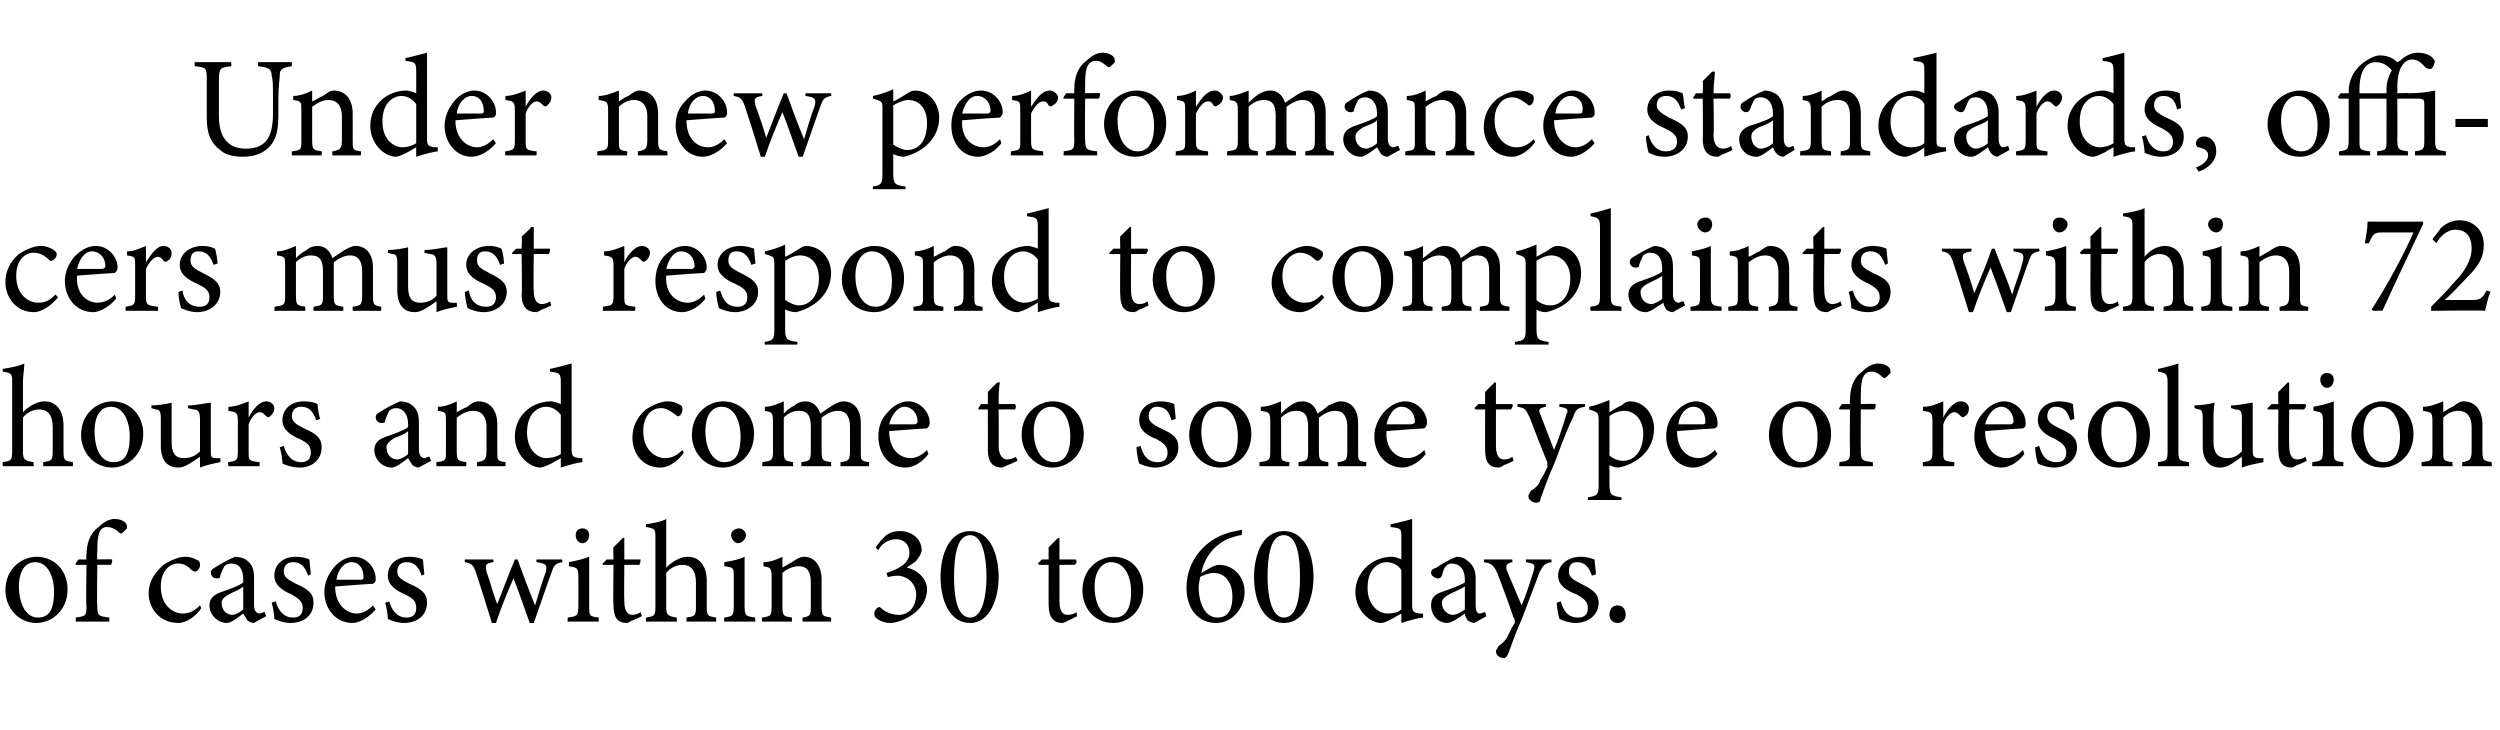 <?xml version="1.0" standalone="no"?><!DOCTYPE svg PUBLIC "-//W3C//DTD SVG 1.1//EN" "http://www.w3.org/Graphics/SVG/1.1/DTD/svg11.dtd"><svg xmlns="http://www.w3.org/2000/svg" version="1.1" width="185px" height="54px" viewBox="0 -4 185 54" style="top:-4px">  <desc>Under new performance standards, officers must respond to complaints within 72 hours and come to some type of resolut...</desc>  <defs/>  <g id="Polygon64344">    <path d="M 2.7 37.2 C 4 37.2 5 38.2 5 39.6 C 5 41.3 3.7 42.1 2.7 42.1 C 1.3 42.1 0.4 40.9 0.4 39.7 C 0.4 38 1.7 37.2 2.7 37.2 Z M 2.6 37.6 C 1.9 37.6 1.4 38.2 1.4 39.4 C 1.4 40.8 2 41.7 2.8 41.7 C 3.5 41.7 4 41.3 4 39.8 C 4 38.6 3.5 37.6 2.6 37.6 Z M 6.4 37.4 C 6.4 37.4 6.35 37.1 6.4 37.1 C 6.4 36.3 6.6 35.5 7.3 35 C 7.7 34.6 8.1 34.4 8.5 34.4 C 8.8 34.4 9.1 34.5 9.3 34.7 C 9.4 34.8 9.4 35 9.4 35.1 C 9.3 35.2 9.2 35.3 9.1 35.4 C 9 35.5 8.9 35.5 8.8 35.4 C 8.6 35.2 8.3 35 7.9 35 C 7.2 35 7.2 36 7.2 36.9 C 7.16 36.89 7.2 37.4 7.2 37.4 C 7.2 37.4 8.26 37.37 8.3 37.4 C 8.3 37.5 8.3 37.7 8.2 37.8 C 8.17 37.79 7.2 37.8 7.2 37.8 C 7.2 37.8 7.16 40.8 7.2 40.8 C 7.2 41.6 7.3 41.6 8.1 41.7 C 8.06 41.68 8.1 42 8.1 42 L 5.6 42 C 5.6 42 5.62 41.68 5.6 41.7 C 6.3 41.6 6.4 41.6 6.4 40.9 C 6.35 40.87 6.4 37.8 6.4 37.8 L 5.6 37.8 L 5.6 37.7 L 5.8 37.4 L 6.4 37.4 Z M 14.9 41 C 14.5 41.6 13.8 42.1 13.2 42.1 C 11.8 42.1 11 41 11 39.9 C 11 39.1 11.4 38.4 12.1 37.8 C 12.7 37.4 13.3 37.2 13.7 37.2 C 14.2 37.2 14.5 37.4 14.7 37.5 C 14.8 37.6 14.8 37.7 14.8 37.8 C 14.8 38.1 14.6 38.3 14.4 38.3 C 14.4 38.3 14.4 38.3 14.2 38.2 C 13.9 37.9 13.6 37.7 13.2 37.7 C 12.5 37.7 11.9 38.3 11.9 39.4 C 11.9 40.9 12.9 41.4 13.5 41.4 C 13.9 41.4 14.3 41.3 14.8 40.8 C 14.8 40.8 14.9 41 14.9 41 Z M 18.8 42.1 C 18.6 42.1 18.4 42 18.3 41.9 C 18.2 41.7 18.1 41.6 18 41.4 C 17.6 41.7 17.1 42.1 16.8 42.1 C 16.1 42.1 15.5 41.5 15.5 40.8 C 15.5 40.3 15.8 40 16.4 39.8 C 17 39.6 17.8 39.3 18 39.1 C 18 39.1 18 38.9 18 38.9 C 18 38.1 17.7 37.7 17.1 37.7 C 16.9 37.7 16.7 37.8 16.6 37.9 C 16.5 38.1 16.4 38.3 16.3 38.6 C 16.3 38.8 16.2 38.8 16 38.8 C 15.8 38.8 15.6 38.6 15.6 38.4 C 15.6 38.2 15.7 38.1 15.9 38 C 16.2 37.8 16.9 37.4 17.4 37.2 C 17.7 37.2 18.1 37.3 18.3 37.5 C 18.7 37.8 18.8 38.2 18.8 38.8 C 18.8 38.8 18.8 40.8 18.8 40.8 C 18.8 41.2 19 41.4 19.2 41.4 C 19.3 41.4 19.4 41.3 19.6 41.3 C 19.56 41.28 19.7 41.6 19.7 41.6 C 19.7 41.6 18.79 42.08 18.8 42.1 Z M 18 39.4 C 17.8 39.6 17.3 39.8 17.1 39.9 C 16.7 40.1 16.4 40.3 16.4 40.6 C 16.4 41.2 16.8 41.5 17.2 41.5 C 17.4 41.5 17.8 41.3 18 41.1 C 18 41.1 18 39.4 18 39.4 Z M 22.8 38.6 C 22.6 38 22.3 37.6 21.7 37.6 C 21.3 37.6 21 37.8 21 38.3 C 21 38.7 21.3 38.9 21.9 39.2 C 22.8 39.6 23.2 39.9 23.2 40.6 C 23.2 41.6 22.4 42.1 21.5 42.1 C 21 42.1 20.5 41.9 20.3 41.8 C 20.3 41.5 20.2 40.9 20.1 40.6 C 20.1 40.6 20.4 40.5 20.4 40.5 C 20.6 41.2 21 41.7 21.7 41.7 C 22.1 41.7 22.4 41.5 22.4 41 C 22.4 40.5 22.1 40.3 21.6 40 C 20.9 39.7 20.3 39.3 20.3 38.6 C 20.3 37.8 20.9 37.2 21.9 37.2 C 22.3 37.2 22.7 37.3 22.9 37.4 C 22.9 37.6 23 38.3 23 38.5 C 23 38.5 22.8 38.6 22.8 38.6 Z M 27.8 41.1 C 27.1 41.9 26.4 42.1 26.1 42.1 C 24.8 42.1 24 41 24 39.8 C 24 39.1 24.3 38.5 24.7 38 C 25.1 37.5 25.7 37.2 26.2 37.2 C 27.1 37.2 27.8 38 27.8 38.8 C 27.8 39 27.8 39.1 27.6 39.2 C 27.4 39.2 26.1 39.3 24.8 39.4 C 24.8 40.8 25.7 41.4 26.4 41.4 C 26.8 41.4 27.2 41.2 27.6 40.8 C 27.6 40.8 27.8 41.1 27.8 41.1 Z M 26 37.6 C 25.5 37.6 25 38.1 24.9 38.9 C 25.5 38.9 26.1 38.9 26.7 38.9 C 26.9 38.9 26.9 38.8 26.9 38.7 C 26.9 38.1 26.6 37.6 26 37.6 Z M 31.2 38.6 C 31 38 30.7 37.6 30.1 37.6 C 29.7 37.6 29.4 37.8 29.4 38.3 C 29.4 38.7 29.7 38.9 30.3 39.2 C 31.2 39.6 31.6 39.9 31.6 40.6 C 31.6 41.6 30.8 42.1 29.9 42.1 C 29.4 42.1 28.9 41.9 28.7 41.8 C 28.7 41.5 28.6 40.9 28.5 40.6 C 28.5 40.6 28.8 40.5 28.8 40.5 C 29 41.2 29.4 41.7 30.1 41.7 C 30.5 41.7 30.8 41.5 30.8 41 C 30.8 40.5 30.6 40.3 30 40 C 29.3 39.7 28.7 39.3 28.7 38.6 C 28.7 37.8 29.3 37.2 30.3 37.2 C 30.7 37.2 31.1 37.3 31.3 37.4 C 31.3 37.6 31.4 38.3 31.4 38.5 C 31.4 38.5 31.2 38.6 31.2 38.6 Z M 41.6 37.6 C 41.1 37.7 41 37.8 40.8 38.4 C 40.5 39.2 40 40.7 39.5 42.1 C 39.5 42.1 39.2 42.1 39.2 42.1 C 38.8 41 38.4 39.8 38 38.8 C 37.6 39.7 37.1 40.9 36.7 42.1 C 36.7 42.1 36.4 42.1 36.4 42.1 C 36 40.8 35.6 39.5 35.2 38.3 C 35 37.8 34.9 37.7 34.4 37.6 C 34.38 37.64 34.4 37.4 34.4 37.4 L 36.5 37.4 C 36.5 37.4 36.54 37.64 36.5 37.6 C 35.9 37.7 35.9 37.8 36 38.3 C 36.3 39.1 36.5 40 36.8 40.7 C 37.2 39.7 37.6 38.6 38.1 37.4 C 38.1 37.4 38.3 37.4 38.3 37.4 C 38.7 38.5 39.1 39.6 39.6 40.8 C 39.8 40.1 40.1 39.1 40.4 38.3 C 40.5 37.8 40.4 37.7 39.7 37.6 C 39.69 37.64 39.7 37.4 39.7 37.4 L 41.6 37.4 C 41.6 37.4 41.63 37.64 41.6 37.6 Z M 43.1 36.2 C 42.8 36.2 42.6 35.9 42.6 35.6 C 42.6 35.3 42.8 35.1 43.1 35.1 C 43.4 35.1 43.6 35.3 43.6 35.6 C 43.6 35.9 43.4 36.2 43.1 36.2 Z M 42 42 C 42 42 42.02 41.68 42 41.7 C 42.7 41.6 42.8 41.6 42.8 40.8 C 42.8 40.8 42.8 38.7 42.8 38.7 C 42.8 38 42.7 38 42.1 37.9 C 42.1 37.9 42.1 37.6 42.1 37.6 C 42.6 37.5 43.1 37.4 43.6 37.2 C 43.6 37.2 43.6 40.8 43.6 40.8 C 43.6 41.6 43.6 41.6 44.3 41.7 C 44.32 41.68 44.3 42 44.3 42 L 42 42 Z M 46.8 41.9 C 46.6 42 46.5 42.1 46.4 42.1 C 45.7 42.1 45.4 41.7 45.4 40.8 C 45.36 40.84 45.4 37.8 45.4 37.8 L 44.6 37.8 L 44.6 37.7 L 44.9 37.4 L 45.4 37.4 C 45.4 37.4 45.36 36.47 45.4 36.5 C 45.6 36.3 45.9 36 46.1 35.8 C 46.1 35.8 46.2 35.8 46.2 35.8 C 46.2 36.2 46.2 36.8 46.2 37.4 C 46.2 37.4 47.4 37.4 47.4 37.4 C 47.4 37.5 47.4 37.7 47.3 37.8 C 47.3 37.79 46.2 37.8 46.2 37.8 C 46.2 37.8 46.17 40.47 46.2 40.5 C 46.2 41.3 46.5 41.5 46.8 41.5 C 47 41.5 47.3 41.4 47.4 41.3 C 47.42 41.33 47.5 41.6 47.5 41.6 C 47.5 41.6 46.82 41.94 46.8 41.9 Z M 50.8 42 C 50.8 42 50.8 41.68 50.8 41.7 C 51.4 41.6 51.5 41.6 51.5 40.9 C 51.5 40.9 51.5 39.1 51.5 39.1 C 51.5 38.3 51.2 37.8 50.5 37.8 C 50.1 37.8 49.6 38 49.3 38.4 C 49.3 38.4 49.3 40.9 49.3 40.9 C 49.3 41.5 49.4 41.6 50.1 41.7 C 50.05 41.68 50.1 42 50.1 42 L 47.8 42 C 47.8 42 47.8 41.68 47.8 41.7 C 48.4 41.6 48.5 41.6 48.5 40.9 C 48.5 40.9 48.5 35.8 48.5 35.8 C 48.5 35.2 48.5 35.1 47.8 35 C 47.8 35 47.8 34.8 47.8 34.8 C 48.4 34.7 49 34.6 49.3 34.4 C 49.3 34.8 49.3 35.3 49.3 35.7 C 49.3 35.7 49.3 38 49.3 38 C 49.7 37.6 50.3 37.2 50.9 37.2 C 51.7 37.2 52.3 37.8 52.3 39 C 52.3 39 52.3 40.9 52.3 40.9 C 52.3 41.6 52.4 41.6 53 41.7 C 52.98 41.68 53 42 53 42 L 50.8 42 Z M 54.6 36.2 C 54.4 36.2 54.1 35.9 54.1 35.6 C 54.1 35.3 54.4 35.1 54.7 35.1 C 54.9 35.1 55.2 35.3 55.2 35.6 C 55.2 35.9 54.9 36.2 54.6 36.2 Z M 53.6 42 C 53.6 42 53.56 41.68 53.6 41.7 C 54.2 41.6 54.3 41.6 54.3 40.8 C 54.3 40.8 54.3 38.7 54.3 38.7 C 54.3 38 54.3 38 53.6 37.9 C 53.6 37.9 53.6 37.6 53.6 37.6 C 54.2 37.5 54.7 37.4 55.1 37.2 C 55.1 37.2 55.1 40.8 55.1 40.8 C 55.1 41.6 55.2 41.6 55.9 41.7 C 55.86 41.68 55.9 42 55.9 42 L 53.6 42 Z M 59.4 42 C 59.4 42 59.36 41.68 59.4 41.7 C 60 41.6 60 41.5 60 40.8 C 60 40.8 60 39.1 60 39.1 C 60 38.4 59.8 37.9 59.1 37.9 C 58.7 37.9 58.2 38.1 57.9 38.4 C 57.9 38.4 57.9 40.9 57.9 40.9 C 57.9 41.6 58 41.6 58.6 41.7 C 58.6 41.68 58.6 42 58.6 42 L 56.4 42 C 56.4 42 56.35 41.68 56.4 41.7 C 57 41.6 57.1 41.6 57.1 40.9 C 57.1 40.9 57.1 38.7 57.1 38.7 C 57.1 38 57 38 56.5 37.9 C 56.5 37.9 56.5 37.6 56.5 37.6 C 57 37.6 57.5 37.4 57.9 37.2 C 57.9 37.2 57.9 38 57.9 38 C 58.1 37.9 58.4 37.7 58.6 37.6 C 58.9 37.4 59.2 37.2 59.5 37.2 C 60.3 37.2 60.8 37.9 60.8 38.9 C 60.8 38.9 60.8 40.9 60.8 40.9 C 60.8 41.6 60.9 41.6 61.5 41.7 C 61.51 41.68 61.5 42 61.5 42 L 59.4 42 Z M 64.8 36.5 C 64.8 36.5 65.26 35.87 65.3 35.9 C 65.6 35.5 66 35.3 66.6 35.3 C 67.5 35.3 68.2 35.9 68.2 36.7 C 68.2 37 68 37.2 67.8 37.5 C 67.7 37.6 67.4 37.8 67.1 38 C 68 38.2 68.6 38.9 68.6 39.6 C 68.6 41.3 66.6 42.1 65.9 42.1 C 65.4 42.1 65 41.9 64.8 41.7 C 64.7 41.6 64.7 41.5 64.7 41.4 C 64.7 41.2 64.8 41.1 64.9 41 C 65 40.9 65.1 40.9 65.2 41 C 65.4 41.2 65.9 41.5 66.5 41.5 C 67.2 41.5 67.8 41 67.8 39.9 C 67.7 39 67 38.6 66.4 38.6 C 66.1 38.6 65.8 38.7 65.7 38.7 C 65.7 38.7 65.6 38.4 65.6 38.4 C 66.5 38.1 67.3 37.7 67.3 36.9 C 67.3 36.3 66.9 35.9 66.3 35.9 C 65.7 35.9 65.2 36.3 65 36.7 C 64.96 36.73 64.8 36.5 64.8 36.5 Z M 71.8 35.3 C 73.3 35.3 73.9 37.1 73.9 38.7 C 73.9 40.2 73.3 42.1 71.8 42.1 C 70.2 42.1 69.6 40.3 69.6 38.7 C 69.6 37.1 70.2 35.3 71.8 35.3 Z M 71.8 35.6 C 70.8 35.6 70.6 37.2 70.6 38.7 C 70.6 40.1 70.8 41.7 71.8 41.7 C 72.7 41.7 73 40.1 73 38.7 C 73 37.2 72.7 35.6 71.8 35.6 Z M 79.1 41.9 C 78.9 42 78.7 42.1 78.6 42.1 C 78 42.1 77.6 41.7 77.6 40.8 C 77.59 40.84 77.6 37.8 77.6 37.8 L 76.9 37.8 L 76.8 37.7 L 77.1 37.4 L 77.6 37.4 C 77.6 37.4 77.59 36.47 77.6 36.5 C 77.8 36.3 78.1 36 78.3 35.8 C 78.3 35.8 78.4 35.8 78.4 35.8 C 78.4 36.2 78.4 36.8 78.4 37.4 C 78.4 37.4 79.6 37.4 79.6 37.4 C 79.7 37.5 79.7 37.7 79.5 37.8 C 79.54 37.79 78.4 37.8 78.4 37.8 C 78.4 37.8 78.4 40.47 78.4 40.5 C 78.4 41.3 78.7 41.5 79 41.5 C 79.3 41.5 79.5 41.4 79.7 41.3 C 79.65 41.33 79.7 41.6 79.7 41.6 C 79.7 41.6 79.05 41.94 79.1 41.9 Z M 82.4 37.2 C 83.7 37.2 84.6 38.2 84.6 39.6 C 84.6 41.3 83.4 42.1 82.4 42.1 C 80.9 42.1 80.1 40.9 80.1 39.7 C 80.1 38 81.4 37.2 82.4 37.2 Z M 82.2 37.6 C 81.6 37.6 81 38.2 81 39.4 C 81 40.8 81.6 41.7 82.5 41.7 C 83.1 41.7 83.7 41.3 83.7 39.8 C 83.7 38.6 83.2 37.6 82.2 37.6 Z M 89.6 38 C 89.8 37.9 90 37.8 90.2 37.8 C 91.3 37.8 92.1 38.7 92.1 39.8 C 92.1 41 91.2 42.1 90 42.1 C 88.7 42.1 87.8 41.1 87.8 39.5 C 87.8 37.3 89.4 35.9 90.7 35.5 C 90.9 35.4 91.4 35.3 91.9 35.2 C 91.9 35.2 91.9 35.6 91.9 35.6 C 91.6 35.6 91.1 35.8 90.8 35.9 C 90.2 36.2 89.2 36.9 88.9 38.4 C 88.9 38.4 89.6 38 89.6 38 Z M 89.8 38.4 C 89.4 38.4 89 38.6 88.8 38.7 C 88.8 38.9 88.7 39.2 88.7 39.4 C 88.7 40.7 89.2 41.7 90.1 41.7 C 91 41.7 91.2 40.9 91.2 40.1 C 91.2 39.3 90.8 38.4 89.8 38.4 Z M 95 35.3 C 96.6 35.3 97.2 37.1 97.2 38.7 C 97.2 40.2 96.6 42.1 95 42.1 C 93.4 42.1 92.8 40.3 92.8 38.7 C 92.8 37.1 93.4 35.3 95 35.3 Z M 95 35.6 C 94 35.6 93.8 37.2 93.8 38.7 C 93.8 40.1 94.1 41.7 95 41.7 C 96 41.7 96.2 40.1 96.2 38.7 C 96.2 37.2 96 35.6 95 35.6 Z M 105.3 41.7 C 105.1 41.7 104.3 41.9 103.7 42.1 C 103.7 42.1 103.7 41.4 103.7 41.4 C 103.5 41.5 103.2 41.7 103 41.8 C 102.6 42 102.4 42.1 102.2 42.1 C 101.4 42.1 100.3 41.2 100.3 39.8 C 100.3 38.3 101.6 37.2 103 37.2 C 103.2 37.2 103.5 37.3 103.7 37.4 C 103.7 37.4 103.7 35.8 103.7 35.8 C 103.7 35.1 103.7 35.1 102.9 35 C 102.9 35 102.9 34.8 102.9 34.8 C 103.4 34.7 104.2 34.5 104.5 34.4 C 104.5 34.4 104.5 40.7 104.5 40.7 C 104.5 41.3 104.6 41.3 105 41.4 C 105 41.4 105.3 41.4 105.3 41.4 C 105.3 41.4 105.32 41.69 105.3 41.7 Z M 103.7 38.2 C 103.5 37.8 103 37.6 102.6 37.6 C 102.1 37.6 101.2 38 101.2 39.5 C 101.2 40.8 102 41.4 102.7 41.4 C 103.1 41.4 103.5 41.3 103.7 41.1 C 103.7 41.1 103.7 38.2 103.7 38.2 Z M 109.1 42.1 C 109 42.1 108.7 42 108.6 41.9 C 108.5 41.7 108.4 41.6 108.4 41.4 C 108 41.7 107.4 42.1 107.1 42.1 C 106.4 42.1 105.9 41.5 105.9 40.8 C 105.9 40.3 106.1 40 106.7 39.8 C 107.3 39.6 108.1 39.3 108.4 39.1 C 108.4 39.1 108.4 38.9 108.4 38.9 C 108.4 38.1 108 37.7 107.4 37.7 C 107.2 37.7 107.1 37.8 107 37.9 C 106.8 38.1 106.8 38.3 106.7 38.6 C 106.6 38.8 106.5 38.8 106.4 38.8 C 106.2 38.8 105.9 38.6 105.9 38.4 C 105.9 38.2 106 38.1 106.3 38 C 106.6 37.8 107.2 37.4 107.8 37.2 C 108.1 37.2 108.4 37.3 108.6 37.5 C 109 37.8 109.2 38.2 109.2 38.8 C 109.2 38.8 109.2 40.8 109.2 40.8 C 109.2 41.2 109.3 41.4 109.5 41.4 C 109.6 41.4 109.8 41.3 109.9 41.3 C 109.89 41.28 110 41.6 110 41.6 C 110 41.6 109.12 42.08 109.1 42.1 Z M 108.4 39.4 C 108.1 39.6 107.6 39.8 107.4 39.9 C 107 40.1 106.7 40.3 106.7 40.6 C 106.7 41.2 107.2 41.5 107.5 41.5 C 107.8 41.5 108.1 41.3 108.4 41.1 C 108.4 41.1 108.4 39.4 108.4 39.4 Z M 114.8 37.6 C 114.3 37.7 114.2 37.8 113.9 38.4 C 113.7 39 113.4 39.7 112.7 41.6 C 112 43.2 111.8 43.9 111.6 44.4 C 111.5 44.6 111.4 44.7 111.3 44.7 C 111 44.7 110.7 44.5 110.7 44.2 C 110.7 44.1 110.8 44 110.9 43.8 C 111.2 43.6 111.5 43.3 111.6 43 C 111.8 42.6 112 42.2 112.1 42.1 C 112.1 41.9 112.1 41.8 112 41.7 C 111.6 40.5 111.1 39.2 110.8 38.4 C 110.5 37.8 110.4 37.7 109.8 37.6 C 109.85 37.64 109.8 37.4 109.8 37.4 L 111.9 37.4 C 111.9 37.4 111.95 37.64 111.9 37.6 C 111.5 37.7 111.4 37.8 111.5 38.2 C 111.5 38.2 112.6 40.8 112.6 40.8 C 112.9 40.1 113.3 38.9 113.5 38.2 C 113.6 37.8 113.6 37.7 112.9 37.6 C 112.95 37.64 112.9 37.4 112.9 37.4 L 114.8 37.4 C 114.8 37.4 114.84 37.64 114.8 37.6 Z M 117.8 38.6 C 117.6 38 117.3 37.6 116.7 37.6 C 116.3 37.6 116.1 37.8 116.1 38.3 C 116.1 38.7 116.4 38.9 117 39.2 C 117.8 39.6 118.3 39.9 118.3 40.6 C 118.3 41.6 117.4 42.1 116.6 42.1 C 116.1 42.1 115.6 41.9 115.4 41.8 C 115.3 41.5 115.2 40.9 115.2 40.6 C 115.2 40.6 115.5 40.5 115.5 40.5 C 115.7 41.2 116 41.7 116.8 41.7 C 117.2 41.7 117.5 41.5 117.5 41 C 117.5 40.5 117.2 40.3 116.7 40 C 115.9 39.7 115.3 39.3 115.3 38.6 C 115.3 37.8 116 37.2 117 37.2 C 117.4 37.2 117.7 37.3 118 37.4 C 118 37.6 118.1 38.3 118.1 38.5 C 118.1 38.5 117.8 38.6 117.8 38.6 Z M 119.7 42.1 C 119.3 42.1 119.1 41.8 119.1 41.5 C 119.1 41.1 119.3 40.8 119.7 40.8 C 120.1 40.8 120.3 41.1 120.3 41.5 C 120.3 41.8 120.1 42.1 119.7 42.1 Z " stroke="none" fill="#000"/>  </g>  <g id="Polygon64343">    <path d="M 3.2 30.5 C 3.2 30.5 3.2 30.18 3.2 30.2 C 3.8 30.1 3.9 30.1 3.9 29.4 C 3.9 29.4 3.9 27.6 3.9 27.6 C 3.9 26.8 3.6 26.3 2.9 26.3 C 2.5 26.3 2 26.5 1.7 26.9 C 1.7 26.9 1.7 29.4 1.7 29.4 C 1.7 30 1.8 30.1 2.5 30.2 C 2.46 30.18 2.5 30.5 2.5 30.5 L 0.2 30.5 C 0.2 30.5 0.2 30.18 0.2 30.2 C 0.8 30.1 0.9 30.1 0.9 29.4 C 0.9 29.4 0.9 24.3 0.9 24.3 C 0.9 23.7 0.9 23.6 0.2 23.5 C 0.2 23.5 0.2 23.3 0.2 23.3 C 0.8 23.2 1.4 23.1 1.8 22.9 C 1.8 23.3 1.7 23.8 1.7 24.2 C 1.7 24.2 1.7 26.5 1.7 26.5 C 2.1 26.1 2.7 25.7 3.3 25.7 C 4.1 25.7 4.7 26.3 4.7 27.5 C 4.7 27.5 4.7 29.4 4.7 29.4 C 4.7 30.1 4.8 30.1 5.4 30.2 C 5.39 30.18 5.4 30.5 5.4 30.5 L 3.2 30.5 Z M 8.3 25.7 C 9.6 25.7 10.6 26.7 10.6 28.1 C 10.6 29.8 9.3 30.6 8.3 30.6 C 6.9 30.6 6 29.4 6 28.2 C 6 26.5 7.3 25.7 8.3 25.7 Z M 8.2 26.1 C 7.5 26.1 7 26.7 7 27.9 C 7 29.3 7.5 30.2 8.4 30.2 C 9.1 30.2 9.6 29.8 9.6 28.3 C 9.6 27.1 9.1 26.1 8.2 26.1 Z M 16.3 30.2 C 15.8 30.3 15.3 30.4 14.8 30.6 C 14.8 30.6 14.8 29.8 14.8 29.8 C 14.2 30.2 13.7 30.6 13.2 30.6 C 12.5 30.6 11.9 30.2 11.9 29 C 11.9 29 11.9 27 11.9 27 C 11.9 26.4 11.8 26.3 11.5 26.3 C 11.51 26.29 11.2 26.2 11.2 26.2 C 11.2 26.2 11.22 25.98 11.2 26 C 11.7 26 12.3 25.9 12.7 25.8 C 12.7 26.1 12.7 26.6 12.7 27.3 C 12.7 27.3 12.7 28.7 12.7 28.7 C 12.7 29.7 13.1 29.9 13.6 29.9 C 14 29.9 14.4 29.8 14.8 29.4 C 14.8 29.4 14.8 27 14.8 27 C 14.8 26.4 14.6 26.3 14.3 26.3 C 14.27 26.29 13.9 26.2 13.9 26.2 C 13.9 26.2 13.94 25.98 13.9 26 C 14.6 26 15.3 25.8 15.6 25.8 C 15.6 25.8 15.6 29.3 15.6 29.3 C 15.6 29.8 15.6 29.9 16 29.9 C 16.04 29.92 16.3 29.9 16.3 29.9 C 16.3 29.9 16.33 30.21 16.3 30.2 Z M 19.2 30.5 L 16.9 30.5 C 16.9 30.5 16.85 30.18 16.9 30.2 C 17.5 30.1 17.6 30.1 17.6 29.4 C 17.6 29.4 17.6 27.2 17.6 27.2 C 17.6 26.5 17.5 26.5 16.9 26.4 C 16.9 26.4 16.9 26.1 16.9 26.1 C 17.4 26.1 17.9 25.9 18.4 25.7 C 18.4 26 18.4 26.5 18.4 26.9 C 18.7 26.3 19.2 25.7 19.7 25.7 C 20.1 25.7 20.3 26 20.3 26.2 C 20.3 26.5 20.1 26.7 20 26.8 C 19.9 26.9 19.8 26.9 19.7 26.8 C 19.5 26.6 19.4 26.5 19.2 26.5 C 19 26.5 18.6 26.8 18.4 27.4 C 18.4 27.4 18.4 29.4 18.4 29.4 C 18.4 30.1 18.4 30.1 19.2 30.2 C 19.24 30.18 19.2 30.5 19.2 30.5 Z M 23.4 27.1 C 23.2 26.5 22.9 26.1 22.3 26.1 C 21.9 26.1 21.6 26.3 21.6 26.8 C 21.6 27.2 21.9 27.4 22.5 27.7 C 23.4 28.1 23.8 28.4 23.8 29.1 C 23.8 30.1 23 30.6 22.2 30.6 C 21.6 30.6 21.1 30.4 20.9 30.3 C 20.9 30 20.8 29.4 20.7 29.1 C 20.7 29.1 21 29 21 29 C 21.2 29.7 21.6 30.2 22.3 30.2 C 22.7 30.2 23 30 23 29.5 C 23 29 22.8 28.8 22.2 28.5 C 21.5 28.2 20.9 27.8 20.9 27.1 C 20.9 26.3 21.5 25.7 22.5 25.7 C 23 25.7 23.3 25.8 23.5 25.9 C 23.5 26.1 23.6 26.8 23.7 27 C 23.7 27 23.4 27.1 23.4 27.1 Z M 31 30.6 C 30.8 30.6 30.6 30.5 30.5 30.4 C 30.4 30.2 30.3 30.1 30.2 29.9 C 29.8 30.2 29.3 30.6 29 30.6 C 28.3 30.6 27.7 30 27.7 29.3 C 27.7 28.8 28 28.5 28.6 28.3 C 29.2 28.1 30 27.8 30.2 27.6 C 30.2 27.6 30.2 27.4 30.2 27.4 C 30.2 26.6 29.8 26.2 29.3 26.2 C 29.1 26.2 28.9 26.3 28.8 26.4 C 28.7 26.6 28.6 26.8 28.5 27.1 C 28.5 27.3 28.4 27.3 28.2 27.3 C 28 27.3 27.8 27.1 27.8 26.9 C 27.8 26.7 27.9 26.6 28.1 26.5 C 28.4 26.3 29.1 25.9 29.6 25.7 C 29.9 25.7 30.3 25.8 30.5 26 C 30.9 26.3 31 26.7 31 27.3 C 31 27.3 31 29.3 31 29.3 C 31 29.7 31.2 29.9 31.4 29.9 C 31.5 29.9 31.6 29.8 31.8 29.8 C 31.76 29.78 31.9 30.1 31.9 30.1 C 31.9 30.1 30.99 30.58 31 30.6 Z M 30.2 27.9 C 30 28.1 29.5 28.3 29.2 28.4 C 28.9 28.6 28.6 28.8 28.6 29.1 C 28.6 29.7 29 30 29.4 30 C 29.6 30 30 29.8 30.2 29.6 C 30.2 29.6 30.2 27.9 30.2 27.9 Z M 35.3 30.5 C 35.3 30.5 35.28 30.18 35.3 30.2 C 35.9 30.1 36 30 36 29.3 C 36 29.3 36 27.6 36 27.6 C 36 26.9 35.7 26.4 35 26.4 C 34.6 26.4 34.2 26.6 33.8 26.9 C 33.8 26.9 33.8 29.4 33.8 29.4 C 33.8 30.1 33.9 30.1 34.5 30.2 C 34.52 30.18 34.5 30.5 34.5 30.5 L 32.3 30.5 C 32.3 30.5 32.27 30.18 32.3 30.2 C 33 30.1 33 30.1 33 29.4 C 33 29.4 33 27.2 33 27.2 C 33 26.5 33 26.5 32.4 26.4 C 32.4 26.4 32.4 26.1 32.4 26.1 C 32.9 26.1 33.4 25.9 33.8 25.7 C 33.8 25.7 33.8 26.5 33.8 26.5 C 34 26.4 34.3 26.2 34.6 26.1 C 34.8 25.9 35.1 25.7 35.4 25.7 C 36.3 25.7 36.8 26.4 36.8 27.4 C 36.8 27.4 36.8 29.4 36.8 29.4 C 36.8 30.1 36.8 30.1 37.4 30.2 C 37.43 30.18 37.4 30.5 37.4 30.5 L 35.3 30.5 Z M 43.1 30.2 C 42.9 30.2 42.1 30.4 41.5 30.6 C 41.5 30.6 41.5 29.9 41.5 29.9 C 41.3 30 41 30.2 40.8 30.3 C 40.4 30.5 40.1 30.6 40 30.6 C 39.2 30.6 38.1 29.7 38.1 28.3 C 38.1 26.8 39.3 25.7 40.8 25.7 C 40.9 25.7 41.3 25.8 41.5 25.9 C 41.5 25.9 41.5 24.3 41.5 24.3 C 41.5 23.6 41.4 23.6 40.7 23.5 C 40.7 23.5 40.7 23.3 40.7 23.3 C 41.2 23.2 41.9 23 42.3 22.9 C 42.3 22.9 42.3 29.2 42.3 29.2 C 42.3 29.8 42.4 29.8 42.8 29.9 C 42.75 29.9 43.1 29.9 43.1 29.9 C 43.1 29.9 43.08 30.19 43.1 30.2 Z M 41.5 26.7 C 41.2 26.3 40.8 26.1 40.4 26.1 C 39.9 26.1 39 26.5 39 28 C 39 29.3 39.8 29.9 40.4 29.9 C 40.8 29.9 41.2 29.8 41.5 29.6 C 41.5 29.6 41.5 26.7 41.5 26.7 Z M 50.6 29.5 C 50.2 30.1 49.5 30.6 48.9 30.6 C 47.5 30.6 46.8 29.5 46.8 28.4 C 46.8 27.6 47.1 26.9 47.8 26.3 C 48.4 25.9 49 25.7 49.4 25.7 C 49.9 25.7 50.2 25.9 50.4 26 C 50.5 26.1 50.5 26.2 50.5 26.3 C 50.5 26.6 50.3 26.8 50.2 26.8 C 50.1 26.8 50.1 26.8 50 26.7 C 49.6 26.4 49.3 26.2 48.9 26.2 C 48.2 26.2 47.6 26.8 47.6 27.9 C 47.6 29.4 48.6 29.9 49.2 29.9 C 49.6 29.9 50 29.8 50.5 29.3 C 50.5 29.3 50.6 29.5 50.6 29.5 Z M 53.5 25.7 C 54.8 25.7 55.8 26.7 55.8 28.1 C 55.8 29.8 54.5 30.6 53.5 30.6 C 52.1 30.6 51.2 29.4 51.2 28.2 C 51.2 26.5 52.5 25.7 53.5 25.7 Z M 53.4 26.1 C 52.7 26.1 52.2 26.7 52.2 27.9 C 52.2 29.3 52.8 30.2 53.6 30.2 C 54.3 30.2 54.8 29.8 54.8 28.3 C 54.8 27.1 54.3 26.1 53.4 26.1 Z M 62.2 30.5 C 62.2 30.5 62.19 30.18 62.2 30.2 C 62.8 30.1 62.9 30.1 62.9 29.3 C 62.9 29.3 62.9 27.6 62.9 27.6 C 62.9 26.8 62.6 26.4 62 26.4 C 61.6 26.4 61.2 26.6 60.8 26.9 C 60.8 27 60.8 27.1 60.8 27.4 C 60.8 27.4 60.8 29.4 60.8 29.4 C 60.8 30.1 60.9 30.1 61.5 30.2 C 61.51 30.18 61.5 30.5 61.5 30.5 L 59.3 30.5 C 59.3 30.5 59.3 30.18 59.3 30.2 C 59.9 30.1 60 30.1 60 29.4 C 60 29.4 60 27.6 60 27.6 C 60 26.8 59.8 26.4 59.1 26.4 C 58.7 26.4 58.3 26.6 58 26.9 C 58 26.9 58 29.4 58 29.4 C 58 30.1 58.1 30.1 58.7 30.2 C 58.67 30.18 58.7 30.5 58.7 30.5 L 56.4 30.5 C 56.4 30.5 56.43 30.18 56.4 30.2 C 57.1 30.1 57.2 30.1 57.2 29.4 C 57.2 29.4 57.2 27.2 57.2 27.2 C 57.2 26.5 57.1 26.5 56.6 26.4 C 56.6 26.4 56.6 26.1 56.6 26.1 C 57.1 26.1 57.5 25.9 58 25.7 C 58 25.7 58 26.6 58 26.6 C 58.2 26.4 58.4 26.2 58.8 26 C 59 25.8 59.3 25.7 59.6 25.7 C 60.1 25.7 60.5 26 60.7 26.6 C 61 26.4 61.3 26.2 61.6 26 C 61.8 25.9 62.1 25.7 62.4 25.7 C 63.2 25.7 63.7 26.3 63.7 27.3 C 63.7 27.3 63.7 29.4 63.7 29.4 C 63.7 30.1 63.7 30.1 64.3 30.2 C 64.34 30.18 64.3 30.5 64.3 30.5 L 62.2 30.5 Z M 68.7 29.6 C 68.1 30.4 67.4 30.6 67 30.6 C 65.7 30.6 65 29.5 65 28.3 C 65 27.6 65.2 27 65.7 26.5 C 66.1 26 66.7 25.7 67.2 25.7 C 68.1 25.7 68.8 26.5 68.8 27.3 C 68.8 27.5 68.7 27.6 68.6 27.7 C 68.4 27.7 67.1 27.8 65.8 27.9 C 65.8 29.3 66.6 29.9 67.4 29.9 C 67.8 29.9 68.2 29.7 68.6 29.3 C 68.6 29.3 68.7 29.6 68.7 29.6 Z M 66.9 26.1 C 66.5 26.1 66 26.6 65.8 27.4 C 66.4 27.4 67.1 27.4 67.7 27.4 C 67.8 27.4 67.9 27.3 67.9 27.2 C 67.9 26.6 67.5 26.1 66.9 26.1 Z M 74.6 30.4 C 74.4 30.5 74.2 30.6 74.1 30.6 C 73.5 30.6 73.1 30.2 73.1 29.3 C 73.11 29.34 73.1 26.3 73.1 26.3 L 72.4 26.3 L 72.4 26.2 L 72.6 25.9 L 73.1 25.9 C 73.1 25.9 73.11 24.97 73.1 25 C 73.3 24.8 73.6 24.5 73.8 24.3 C 73.8 24.3 74 24.3 74 24.3 C 73.9 24.7 73.9 25.3 73.9 25.9 C 73.9 25.9 75.1 25.9 75.1 25.9 C 75.2 26 75.2 26.2 75.1 26.3 C 75.06 26.29 73.9 26.3 73.9 26.3 C 73.9 26.3 73.92 28.97 73.9 29 C 73.9 29.8 74.3 30 74.5 30 C 74.8 30 75 29.9 75.2 29.8 C 75.17 29.83 75.3 30.1 75.3 30.1 C 75.3 30.1 74.57 30.44 74.6 30.4 Z M 77.9 25.7 C 79.2 25.7 80.2 26.7 80.2 28.1 C 80.2 29.8 78.9 30.6 77.9 30.6 C 76.5 30.6 75.6 29.4 75.6 28.2 C 75.6 26.5 76.9 25.7 77.9 25.7 Z M 77.8 26.1 C 77.1 26.1 76.5 26.7 76.5 27.9 C 76.5 29.3 77.1 30.2 78 30.2 C 78.6 30.2 79.2 29.8 79.2 28.3 C 79.2 27.1 78.7 26.1 77.8 26.1 Z M 86.7 27.1 C 86.5 26.5 86.3 26.1 85.6 26.1 C 85.3 26.1 85 26.3 85 26.8 C 85 27.2 85.3 27.4 85.9 27.7 C 86.8 28.1 87.2 28.4 87.2 29.1 C 87.2 30.1 86.3 30.6 85.5 30.6 C 85 30.6 84.5 30.4 84.3 30.3 C 84.2 30 84.1 29.4 84.1 29.1 C 84.1 29.1 84.4 29 84.4 29 C 84.6 29.7 84.9 30.2 85.7 30.2 C 86.1 30.2 86.4 30 86.4 29.5 C 86.4 29 86.1 28.8 85.6 28.5 C 84.8 28.2 84.3 27.8 84.3 27.1 C 84.3 26.3 84.9 25.7 85.9 25.7 C 86.3 25.7 86.7 25.8 86.9 25.9 C 86.9 26.1 87 26.8 87 27 C 87 27 86.7 27.1 86.7 27.1 Z M 90.3 25.7 C 91.6 25.7 92.6 26.7 92.6 28.1 C 92.6 29.8 91.3 30.6 90.3 30.6 C 88.9 30.6 88 29.4 88 28.2 C 88 26.5 89.3 25.7 90.3 25.7 Z M 90.2 26.1 C 89.5 26.1 88.9 26.7 88.9 27.9 C 88.9 29.3 89.5 30.2 90.4 30.2 C 91.1 30.2 91.6 29.8 91.6 28.3 C 91.6 27.1 91.1 26.1 90.2 26.1 Z M 99 30.5 C 99 30.5 98.96 30.18 99 30.2 C 99.6 30.1 99.7 30.1 99.7 29.3 C 99.7 29.3 99.7 27.6 99.7 27.6 C 99.7 26.8 99.4 26.4 98.8 26.4 C 98.4 26.4 98 26.6 97.6 26.9 C 97.6 27 97.6 27.1 97.6 27.4 C 97.6 27.4 97.6 29.4 97.6 29.4 C 97.6 30.1 97.7 30.1 98.3 30.2 C 98.29 30.18 98.3 30.5 98.3 30.5 L 96.1 30.5 C 96.1 30.5 96.07 30.18 96.1 30.2 C 96.7 30.1 96.8 30.1 96.8 29.4 C 96.8 29.4 96.8 27.6 96.8 27.6 C 96.8 26.8 96.6 26.4 95.9 26.4 C 95.5 26.4 95.1 26.6 94.8 26.9 C 94.8 26.9 94.8 29.4 94.8 29.4 C 94.8 30.1 94.8 30.1 95.4 30.2 C 95.44 30.18 95.4 30.5 95.4 30.5 L 93.2 30.5 C 93.2 30.5 93.21 30.18 93.2 30.2 C 93.9 30.1 94 30.1 94 29.4 C 94 29.4 94 27.2 94 27.2 C 94 26.5 93.9 26.5 93.3 26.4 C 93.3 26.4 93.3 26.1 93.3 26.1 C 93.8 26.1 94.3 25.9 94.8 25.7 C 94.8 25.7 94.8 26.6 94.8 26.6 C 95 26.4 95.2 26.2 95.5 26 C 95.8 25.8 96 25.7 96.4 25.7 C 96.9 25.7 97.3 26 97.5 26.6 C 97.8 26.4 98.1 26.2 98.3 26 C 98.6 25.9 98.9 25.7 99.2 25.7 C 100 25.7 100.5 26.3 100.5 27.3 C 100.5 27.3 100.5 29.4 100.5 29.4 C 100.5 30.1 100.5 30.1 101.1 30.2 C 101.11 30.18 101.1 30.5 101.1 30.5 L 99 30.5 Z M 105.5 29.6 C 104.9 30.4 104.1 30.6 103.8 30.6 C 102.5 30.6 101.7 29.5 101.7 28.3 C 101.7 27.6 102 27 102.4 26.5 C 102.9 26 103.4 25.7 104 25.7 C 104.9 25.7 105.6 26.5 105.6 27.3 C 105.6 27.5 105.5 27.6 105.4 27.7 C 105.2 27.7 103.8 27.8 102.6 27.9 C 102.5 29.3 103.4 29.9 104.1 29.9 C 104.6 29.9 105 29.7 105.4 29.3 C 105.4 29.3 105.5 29.6 105.5 29.6 Z M 103.7 26.1 C 103.2 26.1 102.8 26.6 102.6 27.4 C 103.2 27.4 103.9 27.4 104.4 27.4 C 104.6 27.4 104.7 27.3 104.7 27.2 C 104.7 26.6 104.3 26.1 103.7 26.1 Z M 111.3 30.4 C 111.2 30.5 111 30.6 110.9 30.6 C 110.2 30.6 109.9 30.2 109.9 29.3 C 109.89 29.34 109.9 26.3 109.9 26.3 L 109.2 26.3 L 109.1 26.2 L 109.4 25.9 L 109.9 25.9 C 109.9 25.9 109.89 24.97 109.9 25 C 110.1 24.8 110.4 24.5 110.6 24.3 C 110.6 24.3 110.7 24.3 110.7 24.3 C 110.7 24.7 110.7 25.3 110.7 25.9 C 110.7 25.9 111.9 25.9 111.9 25.9 C 112 26 111.9 26.2 111.8 26.3 C 111.83 26.29 110.7 26.3 110.7 26.3 C 110.7 26.3 110.7 28.97 110.7 29 C 110.7 29.8 111 30 111.3 30 C 111.6 30 111.8 29.9 111.9 29.8 C 111.95 29.83 112 30.1 112 30.1 C 112 30.1 111.35 30.44 111.3 30.4 Z M 117.3 26.1 C 116.7 26.2 116.6 26.3 116.4 26.9 C 116.1 27.5 115.8 28.2 115.1 30.1 C 114.4 31.7 114.2 32.4 114 32.9 C 114 33.1 113.9 33.2 113.7 33.2 C 113.4 33.2 113.1 33 113.1 32.7 C 113.1 32.6 113.2 32.5 113.3 32.3 C 113.7 32.1 113.9 31.8 114 31.5 C 114.3 31.1 114.4 30.7 114.5 30.6 C 114.5 30.4 114.5 30.3 114.5 30.2 C 114 29 113.5 27.7 113.2 26.9 C 112.9 26.3 112.9 26.2 112.3 26.1 C 112.27 26.14 112.3 25.9 112.3 25.9 L 114.4 25.9 C 114.4 25.9 114.37 26.14 114.4 26.1 C 113.9 26.2 113.8 26.3 114 26.7 C 114 26.7 115 29.3 115 29.3 C 115.3 28.6 115.7 27.4 115.9 26.7 C 116.1 26.3 116 26.2 115.4 26.1 C 115.37 26.14 115.4 25.9 115.4 25.9 L 117.3 25.9 C 117.3 25.9 117.26 26.14 117.3 26.1 Z M 117.6 26.1 C 118.1 26 118.6 25.8 119.1 25.6 C 119.1 25.9 119.1 26.2 119.1 26.5 C 119.1 26.5 119.9 26 120 26 C 120.2 25.8 120.4 25.7 120.6 25.7 C 121.7 25.7 122.4 26.7 122.4 27.7 C 122.4 29.3 121.2 30.3 119.8 30.6 C 119.5 30.6 119.2 30.5 119.1 30.4 C 119.1 30.4 119.1 31.8 119.1 31.8 C 119.1 32.6 119.2 32.7 120 32.8 C 119.96 32.77 120 33 120 33 L 117.5 33 C 117.5 33 117.5 32.77 117.5 32.8 C 118.2 32.7 118.3 32.6 118.3 31.9 C 118.3 31.9 118.3 27.1 118.3 27.1 C 118.3 26.5 118.2 26.5 117.6 26.3 C 117.6 26.3 117.6 26.1 117.6 26.1 Z M 119.1 29.7 C 119.3 29.9 119.7 30.1 120.1 30.1 C 121 30.1 121.6 29.3 121.6 28.1 C 121.6 27 120.9 26.4 120.2 26.4 C 119.8 26.4 119.3 26.6 119.1 26.8 C 119.1 26.8 119.1 29.7 119.1 29.7 Z M 127.1 29.6 C 126.4 30.4 125.7 30.6 125.3 30.6 C 124.1 30.6 123.3 29.5 123.3 28.3 C 123.3 27.6 123.5 27 124 26.5 C 124.4 26 125 25.7 125.5 25.7 C 126.4 25.7 127.1 26.5 127.1 27.3 C 127.1 27.5 127.1 27.6 126.9 27.7 C 126.7 27.7 125.4 27.8 124.1 27.9 C 124.1 29.3 124.9 29.9 125.7 29.9 C 126.1 29.9 126.5 29.7 126.9 29.3 C 126.9 29.3 127.1 29.6 127.1 29.6 Z M 125.3 26.1 C 124.8 26.1 124.3 26.6 124.2 27.4 C 124.8 27.4 125.4 27.4 126 27.4 C 126.2 27.4 126.2 27.3 126.2 27.2 C 126.2 26.6 125.9 26.1 125.3 26.1 Z M 133.2 25.7 C 134.5 25.7 135.5 26.7 135.5 28.1 C 135.5 29.8 134.2 30.6 133.2 30.6 C 131.8 30.6 130.9 29.4 130.9 28.2 C 130.9 26.5 132.2 25.7 133.2 25.7 Z M 133.1 26.1 C 132.4 26.1 131.9 26.7 131.9 27.9 C 131.9 29.3 132.5 30.2 133.3 30.2 C 134 30.2 134.5 29.8 134.5 28.3 C 134.5 27.1 134 26.1 133.1 26.1 Z M 136.9 25.9 C 136.9 25.9 136.87 25.6 136.9 25.6 C 136.9 24.8 137.1 24 137.8 23.5 C 138.2 23.1 138.6 22.9 139 22.9 C 139.3 22.9 139.6 23 139.8 23.2 C 139.9 23.3 139.9 23.5 139.9 23.6 C 139.8 23.7 139.7 23.8 139.6 23.9 C 139.5 24 139.4 24 139.3 23.9 C 139.1 23.7 138.8 23.5 138.5 23.5 C 137.7 23.5 137.7 24.5 137.7 25.4 C 137.68 25.39 137.7 25.9 137.7 25.9 C 137.7 25.9 138.78 25.87 138.8 25.9 C 138.8 26 138.8 26.2 138.7 26.3 C 138.69 26.29 137.7 26.3 137.7 26.3 C 137.7 26.3 137.68 29.3 137.7 29.3 C 137.7 30.1 137.8 30.1 138.6 30.2 C 138.58 30.18 138.6 30.5 138.6 30.5 L 136.1 30.5 C 136.1 30.5 136.14 30.18 136.1 30.2 C 136.8 30.1 136.9 30.1 136.9 29.4 C 136.87 29.37 136.9 26.3 136.9 26.3 L 136.1 26.3 L 136.1 26.2 L 136.3 25.9 L 136.9 25.9 Z M 144.6 30.5 L 142.3 30.5 C 142.3 30.5 142.27 30.18 142.3 30.2 C 142.9 30.1 143 30.1 143 29.4 C 143 29.4 143 27.2 143 27.2 C 143 26.5 142.9 26.5 142.3 26.4 C 142.3 26.4 142.3 26.1 142.3 26.1 C 142.9 26.1 143.3 25.9 143.8 25.7 C 143.8 26 143.8 26.5 143.8 26.9 C 144.1 26.3 144.6 25.7 145.1 25.7 C 145.5 25.7 145.7 26 145.7 26.2 C 145.7 26.5 145.6 26.7 145.4 26.8 C 145.3 26.9 145.2 26.9 145.1 26.8 C 144.9 26.6 144.8 26.5 144.6 26.5 C 144.4 26.5 144 26.8 143.8 27.4 C 143.8 27.4 143.8 29.4 143.8 29.4 C 143.8 30.1 143.8 30.1 144.6 30.2 C 144.65 30.18 144.6 30.5 144.6 30.5 Z M 149.8 29.6 C 149.2 30.4 148.5 30.6 148.1 30.6 C 146.9 30.6 146.1 29.5 146.1 28.3 C 146.1 27.6 146.3 27 146.8 26.5 C 147.2 26 147.8 25.7 148.3 25.7 C 149.2 25.7 149.9 26.5 149.9 27.3 C 149.9 27.5 149.9 27.6 149.7 27.7 C 149.5 27.7 148.2 27.8 146.9 27.9 C 146.9 29.3 147.7 29.9 148.5 29.9 C 148.9 29.9 149.3 29.7 149.7 29.3 C 149.7 29.3 149.8 29.6 149.8 29.6 Z M 148.1 26.1 C 147.6 26.1 147.1 26.6 146.9 27.4 C 147.5 27.4 148.2 27.4 148.8 27.4 C 148.9 27.4 149 27.3 149 27.2 C 149 26.6 148.6 26.1 148.1 26.1 Z M 153.2 27.1 C 153 26.5 152.8 26.1 152.1 26.1 C 151.8 26.1 151.5 26.3 151.5 26.8 C 151.5 27.2 151.8 27.4 152.4 27.7 C 153.3 28.1 153.7 28.4 153.7 29.1 C 153.7 30.1 152.8 30.6 152 30.6 C 151.5 30.6 151 30.4 150.8 30.3 C 150.7 30 150.6 29.4 150.6 29.1 C 150.6 29.1 150.9 29 150.9 29 C 151.1 29.7 151.4 30.2 152.2 30.2 C 152.6 30.2 152.9 30 152.9 29.5 C 152.9 29 152.6 28.8 152.1 28.5 C 151.4 28.2 150.8 27.8 150.8 27.1 C 150.8 26.3 151.4 25.7 152.4 25.7 C 152.8 25.7 153.2 25.8 153.4 25.9 C 153.4 26.1 153.5 26.8 153.5 27 C 153.5 27 153.2 27.1 153.2 27.1 Z M 156.8 25.7 C 158.1 25.7 159.1 26.7 159.1 28.1 C 159.1 29.8 157.8 30.6 156.8 30.6 C 155.4 30.6 154.5 29.4 154.5 28.2 C 154.5 26.5 155.8 25.7 156.8 25.7 Z M 156.7 26.1 C 156 26.1 155.5 26.7 155.5 27.9 C 155.5 29.3 156.1 30.2 156.9 30.2 C 157.6 30.2 158.1 29.8 158.1 28.3 C 158.1 27.1 157.6 26.1 156.7 26.1 Z M 159.7 30.5 C 159.7 30.5 159.65 30.18 159.7 30.2 C 160.3 30.1 160.4 30.1 160.4 29.4 C 160.4 29.4 160.4 24.3 160.4 24.3 C 160.4 23.7 160.3 23.6 159.7 23.5 C 159.7 23.5 159.7 23.3 159.7 23.3 C 160.2 23.2 160.9 23 161.2 22.9 C 161.2 23.4 161.2 23.9 161.2 24.4 C 161.2 24.4 161.2 29.4 161.2 29.4 C 161.2 30.1 161.3 30.1 162 30.2 C 161.95 30.18 162 30.5 162 30.5 L 159.7 30.5 Z M 167.5 30.2 C 167 30.3 166.4 30.4 165.9 30.6 C 165.9 30.6 165.9 29.8 165.9 29.8 C 165.3 30.2 164.9 30.6 164.3 30.6 C 163.6 30.6 163 30.2 163 29 C 163 29 163 27 163 27 C 163 26.4 162.9 26.3 162.7 26.3 C 162.66 26.29 162.4 26.2 162.4 26.2 C 162.4 26.2 162.37 25.98 162.4 26 C 162.8 26 163.5 25.9 163.9 25.8 C 163.8 26.1 163.8 26.6 163.8 27.3 C 163.8 27.3 163.8 28.7 163.8 28.7 C 163.8 29.7 164.3 29.9 164.8 29.9 C 165.2 29.9 165.5 29.8 165.9 29.4 C 165.9 29.4 165.9 27 165.9 27 C 165.9 26.4 165.8 26.3 165.4 26.3 C 165.42 26.29 165.1 26.2 165.1 26.2 C 165.1 26.2 165.09 25.98 165.1 26 C 165.7 26 166.5 25.8 166.7 25.8 C 166.7 25.8 166.7 29.3 166.7 29.3 C 166.7 29.8 166.8 29.9 167.2 29.9 C 167.19 29.92 167.5 29.9 167.5 29.9 C 167.5 29.9 167.47 30.21 167.5 30.2 Z M 170 30.4 C 169.8 30.5 169.7 30.6 169.6 30.6 C 168.9 30.6 168.6 30.2 168.6 29.3 C 168.57 29.34 168.6 26.3 168.6 26.3 L 167.8 26.3 L 167.8 26.2 L 168.1 25.9 L 168.6 25.9 C 168.6 25.9 168.57 24.97 168.6 25 C 168.8 24.8 169.1 24.5 169.3 24.3 C 169.3 24.3 169.4 24.3 169.4 24.3 C 169.4 24.7 169.4 25.3 169.4 25.9 C 169.4 25.9 170.6 25.9 170.6 25.9 C 170.7 26 170.6 26.2 170.5 26.3 C 170.51 26.29 169.4 26.3 169.4 26.3 C 169.4 26.3 169.38 28.97 169.4 29 C 169.4 29.8 169.7 30 170 30 C 170.2 30 170.5 29.9 170.6 29.8 C 170.62 29.83 170.7 30.1 170.7 30.1 C 170.7 30.1 170.03 30.44 170 30.4 Z M 172.2 24.7 C 171.9 24.7 171.7 24.4 171.7 24.1 C 171.7 23.8 171.9 23.6 172.2 23.6 C 172.5 23.6 172.7 23.8 172.7 24.1 C 172.7 24.4 172.5 24.7 172.2 24.7 Z M 171.1 30.5 C 171.1 30.5 171.13 30.18 171.1 30.2 C 171.8 30.1 171.9 30.1 171.9 29.3 C 171.9 29.3 171.9 27.2 171.9 27.2 C 171.9 26.5 171.8 26.5 171.2 26.4 C 171.2 26.4 171.2 26.1 171.2 26.1 C 171.7 26 172.2 25.9 172.7 25.7 C 172.7 25.7 172.7 29.3 172.7 29.3 C 172.7 30.1 172.7 30.1 173.4 30.2 C 173.43 30.18 173.4 30.5 173.4 30.5 L 171.1 30.5 Z M 176.3 25.7 C 177.6 25.7 178.6 26.7 178.6 28.1 C 178.6 29.8 177.3 30.6 176.3 30.6 C 174.8 30.6 174 29.4 174 28.2 C 174 26.5 175.3 25.7 176.3 25.7 Z M 176.2 26.1 C 175.5 26.1 174.9 26.7 174.9 27.9 C 174.9 29.3 175.5 30.2 176.4 30.2 C 177 30.2 177.6 29.8 177.6 28.3 C 177.6 27.1 177.1 26.1 176.2 26.1 Z M 182.2 30.5 C 182.2 30.5 182.21 30.18 182.2 30.2 C 182.8 30.1 182.9 30 182.9 29.3 C 182.9 29.3 182.9 27.6 182.9 27.6 C 182.9 26.9 182.6 26.4 181.9 26.4 C 181.5 26.4 181.1 26.6 180.8 26.9 C 180.8 26.9 180.8 29.4 180.8 29.4 C 180.8 30.1 180.8 30.1 181.5 30.2 C 181.45 30.18 181.5 30.5 181.5 30.5 L 179.2 30.5 C 179.2 30.5 179.2 30.18 179.2 30.2 C 179.9 30.1 180 30.1 180 29.4 C 180 29.4 180 27.2 180 27.2 C 180 26.5 179.9 26.5 179.3 26.4 C 179.3 26.4 179.3 26.1 179.3 26.1 C 179.8 26.1 180.3 25.9 180.8 25.7 C 180.8 25.7 180.8 26.5 180.8 26.5 C 181 26.4 181.2 26.2 181.5 26.1 C 181.8 25.9 182 25.7 182.3 25.7 C 183.2 25.7 183.7 26.4 183.7 27.4 C 183.7 27.4 183.7 29.4 183.7 29.4 C 183.7 30.1 183.8 30.1 184.4 30.2 C 184.36 30.18 184.4 30.5 184.4 30.5 L 182.2 30.5 Z " stroke="none" fill="#000"/>  </g>  <g id="Polygon64342">    <path d="M 4.3 18 C 3.8 18.6 3.1 19.1 2.5 19.1 C 1.2 19.1 0.4 18 0.4 16.9 C 0.4 16.1 0.7 15.4 1.4 14.8 C 2 14.4 2.6 14.2 3 14.2 C 3.5 14.2 3.8 14.4 4 14.5 C 4.1 14.6 4.2 14.7 4.2 14.8 C 4.2 15.1 3.9 15.3 3.8 15.3 C 3.7 15.3 3.7 15.3 3.6 15.2 C 3.3 14.9 2.9 14.7 2.5 14.7 C 1.8 14.7 1.2 15.3 1.2 16.4 C 1.2 17.9 2.2 18.4 2.8 18.4 C 3.3 18.4 3.6 18.3 4.1 17.8 C 4.1 17.8 4.3 18 4.3 18 Z M 8.6 18.1 C 7.9 18.9 7.2 19.1 6.9 19.1 C 5.6 19.1 4.8 18 4.8 16.8 C 4.8 16.1 5.1 15.5 5.5 15 C 6 14.5 6.5 14.2 7.1 14.2 C 8 14.2 8.7 15 8.7 15.8 C 8.7 16 8.6 16.1 8.5 16.2 C 8.3 16.2 6.9 16.3 5.7 16.4 C 5.6 17.8 6.5 18.4 7.2 18.4 C 7.7 18.4 8.1 18.2 8.5 17.8 C 8.5 17.8 8.6 18.1 8.6 18.1 Z M 6.8 14.6 C 6.3 14.6 5.9 15.1 5.7 15.9 C 6.3 15.9 7 15.9 7.5 15.9 C 7.7 15.9 7.8 15.8 7.8 15.7 C 7.8 15.1 7.4 14.6 6.8 14.6 Z M 11.7 19 L 9.3 19 C 9.3 19 9.29 18.68 9.3 18.7 C 9.9 18.6 10 18.6 10 17.9 C 10 17.9 10 15.7 10 15.7 C 10 15 10 15 9.4 14.9 C 9.4 14.9 9.4 14.6 9.4 14.6 C 9.9 14.6 10.3 14.4 10.8 14.2 C 10.8 14.5 10.8 15 10.8 15.4 C 11.2 14.8 11.6 14.2 12.1 14.2 C 12.5 14.2 12.7 14.5 12.7 14.7 C 12.7 15 12.6 15.2 12.4 15.3 C 12.3 15.4 12.2 15.4 12.1 15.3 C 12 15.1 11.8 15 11.7 15 C 11.4 15 11.1 15.3 10.8 15.9 C 10.8 15.9 10.8 17.9 10.8 17.9 C 10.8 18.6 10.9 18.6 11.7 18.7 C 11.68 18.68 11.7 19 11.7 19 Z M 15.8 15.6 C 15.6 15 15.3 14.6 14.7 14.6 C 14.3 14.6 14.1 14.8 14.1 15.3 C 14.1 15.7 14.4 15.9 15 16.2 C 15.8 16.6 16.3 16.9 16.3 17.6 C 16.3 18.6 15.4 19.1 14.6 19.1 C 14.1 19.1 13.6 18.9 13.4 18.8 C 13.3 18.5 13.2 17.9 13.2 17.6 C 13.2 17.6 13.5 17.5 13.5 17.5 C 13.6 18.2 14 18.7 14.8 18.7 C 15.2 18.7 15.5 18.5 15.5 18 C 15.5 17.5 15.2 17.3 14.6 17 C 13.9 16.7 13.3 16.3 13.3 15.6 C 13.3 14.8 14 14.2 15 14.2 C 15.4 14.2 15.7 14.3 15.9 14.4 C 16 14.6 16.1 15.3 16.1 15.5 C 16.1 15.5 15.8 15.6 15.8 15.6 Z M 26.1 19 C 26.1 19 26.09 18.68 26.1 18.7 C 26.7 18.6 26.8 18.6 26.8 17.8 C 26.8 17.8 26.8 16.1 26.8 16.1 C 26.8 15.3 26.5 14.9 25.9 14.9 C 25.5 14.9 25.1 15.1 24.7 15.4 C 24.7 15.5 24.7 15.6 24.7 15.9 C 24.7 15.9 24.7 17.9 24.7 17.9 C 24.7 18.6 24.8 18.6 25.4 18.7 C 25.42 18.68 25.4 19 25.4 19 L 23.2 19 C 23.2 19 23.2 18.68 23.2 18.7 C 23.8 18.6 23.9 18.6 23.9 17.9 C 23.9 17.9 23.9 16.1 23.9 16.1 C 23.9 15.3 23.7 14.9 23 14.9 C 22.6 14.9 22.2 15.1 21.9 15.4 C 21.9 15.4 21.9 17.9 21.9 17.9 C 21.9 18.6 22 18.6 22.6 18.7 C 22.57 18.68 22.6 19 22.6 19 L 20.3 19 C 20.3 19 20.34 18.68 20.3 18.7 C 21 18.6 21.1 18.6 21.1 17.9 C 21.1 17.9 21.1 15.7 21.1 15.7 C 21.1 15 21.1 15 20.5 14.9 C 20.5 14.9 20.5 14.6 20.5 14.6 C 21 14.6 21.4 14.4 21.9 14.2 C 21.9 14.2 21.9 15.1 21.9 15.1 C 22.1 14.9 22.3 14.7 22.7 14.5 C 22.9 14.3 23.2 14.2 23.5 14.2 C 24 14.2 24.4 14.5 24.6 15.1 C 24.9 14.9 25.2 14.7 25.5 14.5 C 25.7 14.4 26 14.2 26.3 14.2 C 27.1 14.2 27.6 14.8 27.6 15.8 C 27.6 15.8 27.6 17.9 27.6 17.9 C 27.6 18.6 27.7 18.6 28.2 18.7 C 28.24 18.68 28.2 19 28.2 19 L 26.1 19 Z M 33.8 18.7 C 33.3 18.8 32.8 18.9 32.3 19.1 C 32.3 19.1 32.3 18.3 32.3 18.3 C 31.7 18.7 31.2 19.1 30.7 19.1 C 30 19.1 29.4 18.7 29.4 17.5 C 29.4 17.5 29.4 15.5 29.4 15.5 C 29.4 14.9 29.3 14.8 29 14.8 C 29.01 14.79 28.7 14.7 28.7 14.7 C 28.7 14.7 28.73 14.48 28.7 14.5 C 29.2 14.5 29.8 14.4 30.2 14.3 C 30.2 14.6 30.2 15.1 30.2 15.8 C 30.2 15.8 30.2 17.2 30.2 17.2 C 30.2 18.2 30.6 18.4 31.1 18.4 C 31.5 18.4 31.9 18.3 32.3 17.9 C 32.3 17.9 32.3 15.5 32.3 15.5 C 32.3 14.9 32.1 14.8 31.8 14.8 C 31.77 14.79 31.4 14.7 31.4 14.7 C 31.4 14.7 31.45 14.48 31.4 14.5 C 32.1 14.5 32.8 14.3 33.1 14.3 C 33.1 14.3 33.1 17.8 33.1 17.8 C 33.1 18.3 33.1 18.4 33.5 18.4 C 33.55 18.42 33.8 18.4 33.8 18.4 C 33.8 18.4 33.83 18.71 33.8 18.7 Z M 37 15.6 C 36.8 15 36.5 14.6 35.9 14.6 C 35.5 14.6 35.3 14.8 35.3 15.3 C 35.3 15.7 35.6 15.9 36.2 16.2 C 37 16.6 37.5 16.9 37.5 17.6 C 37.5 18.6 36.6 19.1 35.8 19.1 C 35.3 19.1 34.8 18.9 34.6 18.8 C 34.5 18.5 34.4 17.9 34.4 17.6 C 34.4 17.6 34.7 17.5 34.7 17.5 C 34.8 18.2 35.2 18.7 36 18.7 C 36.4 18.7 36.7 18.5 36.7 18 C 36.7 17.5 36.4 17.3 35.8 17 C 35.1 16.7 34.5 16.3 34.5 15.6 C 34.5 14.8 35.2 14.2 36.2 14.2 C 36.6 14.2 36.9 14.3 37.1 14.4 C 37.2 14.6 37.3 15.3 37.3 15.5 C 37.3 15.5 37 15.6 37 15.6 Z M 40.1 18.9 C 39.9 19 39.8 19.1 39.7 19.1 C 39 19.1 38.6 18.7 38.6 17.8 C 38.65 17.84 38.6 14.8 38.6 14.8 L 37.9 14.8 L 37.9 14.7 L 38.2 14.4 L 38.6 14.4 C 38.6 14.4 38.65 13.47 38.6 13.5 C 38.8 13.3 39.2 13 39.3 12.8 C 39.3 12.8 39.5 12.8 39.5 12.8 C 39.5 13.2 39.5 13.8 39.5 14.4 C 39.5 14.4 40.7 14.4 40.7 14.4 C 40.7 14.5 40.7 14.7 40.6 14.8 C 40.59 14.79 39.5 14.8 39.5 14.8 C 39.5 14.8 39.46 17.47 39.5 17.5 C 39.5 18.3 39.8 18.5 40.1 18.5 C 40.3 18.5 40.6 18.4 40.7 18.3 C 40.71 18.33 40.8 18.6 40.8 18.6 C 40.8 18.6 40.11 18.94 40.1 18.9 Z M 47 19 L 44.6 19 C 44.6 19 44.64 18.68 44.6 18.7 C 45.3 18.6 45.4 18.6 45.4 17.9 C 45.4 17.9 45.4 15.7 45.4 15.7 C 45.4 15 45.3 15 44.7 14.9 C 44.7 14.9 44.7 14.6 44.7 14.6 C 45.2 14.6 45.7 14.4 46.2 14.2 C 46.2 14.5 46.2 15 46.2 15.4 C 46.5 14.8 47 14.2 47.5 14.2 C 47.9 14.2 48.1 14.5 48.1 14.7 C 48.1 15 47.9 15.2 47.8 15.3 C 47.6 15.4 47.6 15.4 47.5 15.3 C 47.3 15.1 47.2 15 47 15 C 46.8 15 46.4 15.3 46.2 15.9 C 46.2 15.9 46.2 17.9 46.2 17.9 C 46.2 18.6 46.2 18.6 47 18.7 C 47.03 18.68 47 19 47 19 Z M 52.2 18.1 C 51.6 18.9 50.8 19.1 50.5 19.1 C 49.2 19.1 48.5 18 48.5 16.8 C 48.5 16.1 48.7 15.5 49.1 15 C 49.6 14.5 50.1 14.2 50.7 14.2 C 51.6 14.2 52.3 15 52.3 15.8 C 52.3 16 52.2 16.1 52.1 16.2 C 51.9 16.2 50.5 16.3 49.3 16.4 C 49.2 17.8 50.1 18.4 50.9 18.4 C 51.3 18.4 51.7 18.2 52.1 17.8 C 52.1 17.8 52.2 18.1 52.2 18.1 Z M 50.4 14.6 C 49.9 14.6 49.5 15.1 49.3 15.9 C 49.9 15.9 50.6 15.9 51.2 15.9 C 51.3 15.9 51.4 15.8 51.4 15.7 C 51.4 15.1 51 14.6 50.4 14.6 Z M 55.6 15.6 C 55.4 15 55.1 14.6 54.5 14.6 C 54.1 14.6 53.9 14.8 53.9 15.3 C 53.9 15.7 54.2 15.9 54.8 16.2 C 55.6 16.6 56.1 16.9 56.1 17.6 C 56.1 18.6 55.2 19.1 54.4 19.1 C 53.9 19.1 53.4 18.9 53.2 18.8 C 53.1 18.5 53 17.9 53 17.6 C 53 17.6 53.3 17.5 53.3 17.5 C 53.5 18.2 53.8 18.7 54.6 18.7 C 55 18.7 55.3 18.5 55.3 18 C 55.3 17.5 55 17.3 54.4 17 C 53.7 16.7 53.1 16.3 53.1 15.6 C 53.1 14.8 53.8 14.2 54.8 14.2 C 55.2 14.2 55.5 14.3 55.8 14.4 C 55.8 14.6 55.9 15.3 55.9 15.5 C 55.9 15.5 55.6 15.6 55.6 15.6 Z M 56.6 14.6 C 57.1 14.5 57.7 14.3 58.1 14.1 C 58.1 14.4 58.1 14.7 58.1 15 C 58.2 15 59 14.5 59 14.5 C 59.3 14.3 59.5 14.2 59.6 14.2 C 60.8 14.2 61.5 15.2 61.5 16.2 C 61.5 17.8 60.2 18.8 58.9 19.1 C 58.6 19.1 58.3 19 58.1 18.9 C 58.1 18.9 58.1 20.3 58.1 20.3 C 58.1 21.1 58.2 21.2 59 21.3 C 59.02 21.27 59 21.5 59 21.5 L 56.6 21.5 C 56.6 21.5 56.56 21.27 56.6 21.3 C 57.2 21.2 57.3 21.1 57.3 20.4 C 57.3 20.4 57.3 15.6 57.3 15.6 C 57.3 15 57.3 15 56.6 14.8 C 56.6 14.8 56.6 14.6 56.6 14.6 Z M 58.1 18.2 C 58.4 18.4 58.8 18.6 59.1 18.6 C 60 18.6 60.6 17.8 60.6 16.6 C 60.6 15.5 60 14.9 59.2 14.9 C 58.8 14.9 58.4 15.1 58.1 15.3 C 58.1 15.3 58.1 18.2 58.1 18.2 Z M 64.7 14.2 C 66 14.2 66.9 15.2 66.9 16.6 C 66.9 18.3 65.7 19.1 64.7 19.1 C 63.2 19.1 62.3 17.9 62.3 16.7 C 62.3 15 63.7 14.2 64.7 14.2 Z M 64.5 14.6 C 63.9 14.6 63.3 15.2 63.3 16.4 C 63.3 17.8 63.9 18.7 64.8 18.7 C 65.4 18.7 66 18.3 66 16.8 C 66 15.6 65.5 14.6 64.5 14.6 Z M 70.6 19 C 70.6 19 70.59 18.68 70.6 18.7 C 71.2 18.6 71.3 18.5 71.3 17.8 C 71.3 17.8 71.3 16.1 71.3 16.1 C 71.3 15.4 71 14.9 70.3 14.9 C 69.9 14.9 69.5 15.1 69.1 15.4 C 69.1 15.4 69.1 17.9 69.1 17.9 C 69.1 18.6 69.2 18.6 69.8 18.7 C 69.83 18.68 69.8 19 69.8 19 L 67.6 19 C 67.6 19 67.59 18.68 67.6 18.7 C 68.3 18.6 68.3 18.6 68.3 17.9 C 68.3 17.9 68.3 15.7 68.3 15.7 C 68.3 15 68.3 15 67.7 14.9 C 67.7 14.9 67.7 14.6 67.7 14.6 C 68.2 14.6 68.7 14.4 69.1 14.2 C 69.1 14.2 69.1 15 69.1 15 C 69.4 14.9 69.6 14.7 69.9 14.6 C 70.2 14.4 70.4 14.2 70.7 14.2 C 71.6 14.2 72.1 14.9 72.1 15.9 C 72.1 15.9 72.1 17.9 72.1 17.9 C 72.1 18.6 72.1 18.6 72.7 18.7 C 72.74 18.68 72.7 19 72.7 19 L 70.6 19 Z M 78.4 18.7 C 78.2 18.7 77.4 18.9 76.8 19.1 C 76.8 19.1 76.8 18.4 76.8 18.4 C 76.6 18.5 76.3 18.7 76.1 18.8 C 75.7 19 75.4 19.1 75.3 19.1 C 74.5 19.1 73.4 18.2 73.4 16.8 C 73.4 15.3 74.7 14.2 76.1 14.2 C 76.2 14.2 76.6 14.3 76.8 14.4 C 76.8 14.4 76.8 12.8 76.8 12.8 C 76.8 12.1 76.7 12.1 76 12 C 76 12 76 11.8 76 11.8 C 76.5 11.7 77.2 11.5 77.6 11.4 C 77.6 11.4 77.6 17.7 77.6 17.7 C 77.6 18.3 77.7 18.3 78.1 18.4 C 78.06 18.4 78.4 18.4 78.4 18.4 C 78.4 18.4 78.39 18.69 78.4 18.7 Z M 76.8 15.2 C 76.5 14.8 76.1 14.6 75.7 14.6 C 75.2 14.6 74.3 15 74.3 16.5 C 74.3 17.8 75.1 18.4 75.8 18.4 C 76.1 18.4 76.5 18.3 76.8 18.1 C 76.8 18.1 76.8 15.2 76.8 15.2 Z M 84.3 18.9 C 84.2 19 84 19.1 83.9 19.1 C 83.2 19.1 82.9 18.7 82.9 17.8 C 82.87 17.84 82.9 14.8 82.9 14.8 L 82.1 14.8 L 82.1 14.7 L 82.4 14.4 L 82.9 14.4 C 82.9 14.4 82.87 13.47 82.9 13.5 C 83.1 13.3 83.4 13 83.6 12.8 C 83.6 12.8 83.7 12.8 83.7 12.8 C 83.7 13.2 83.7 13.8 83.7 14.4 C 83.7 14.4 84.9 14.4 84.9 14.4 C 85 14.5 84.9 14.7 84.8 14.8 C 84.81 14.79 83.7 14.8 83.7 14.8 C 83.7 14.8 83.68 17.47 83.7 17.5 C 83.7 18.3 84 18.5 84.3 18.5 C 84.6 18.5 84.8 18.4 84.9 18.3 C 84.93 18.33 85 18.6 85 18.6 C 85 18.6 84.33 18.94 84.3 18.9 Z M 87.6 14.2 C 89 14.2 89.9 15.2 89.9 16.6 C 89.9 18.3 88.7 19.1 87.6 19.1 C 86.2 19.1 85.3 17.9 85.3 16.7 C 85.3 15 86.7 14.2 87.6 14.2 Z M 87.5 14.6 C 86.9 14.6 86.3 15.2 86.3 16.4 C 86.3 17.8 86.9 18.7 87.8 18.7 C 88.4 18.7 89 18.3 89 16.8 C 89 15.6 88.4 14.6 87.5 14.6 Z M 98 18 C 97.5 18.6 96.8 19.1 96.2 19.1 C 94.9 19.1 94.1 18 94.1 16.9 C 94.1 16.1 94.5 15.4 95.2 14.8 C 95.7 14.4 96.3 14.2 96.7 14.2 C 97.2 14.2 97.5 14.4 97.7 14.5 C 97.9 14.6 97.9 14.7 97.9 14.8 C 97.9 15.1 97.6 15.3 97.5 15.3 C 97.5 15.3 97.4 15.3 97.3 15.2 C 97 14.9 96.6 14.7 96.2 14.7 C 95.6 14.7 94.9 15.3 94.9 16.4 C 94.9 17.9 95.9 18.4 96.5 18.4 C 97 18.4 97.3 18.3 97.8 17.8 C 97.8 17.8 98 18 98 18 Z M 100.9 14.2 C 102.2 14.2 103.1 15.2 103.1 16.6 C 103.1 18.3 101.9 19.1 100.9 19.1 C 99.4 19.1 98.6 17.9 98.6 16.7 C 98.6 15 99.9 14.2 100.9 14.2 Z M 100.8 14.6 C 100.1 14.6 99.5 15.2 99.5 16.4 C 99.5 17.8 100.1 18.7 101 18.7 C 101.6 18.7 102.2 18.3 102.2 16.8 C 102.2 15.6 101.7 14.6 100.8 14.6 Z M 109.5 19 C 109.5 19 109.54 18.68 109.5 18.7 C 110.2 18.6 110.2 18.6 110.2 17.8 C 110.2 17.8 110.2 16.1 110.2 16.1 C 110.2 15.3 110 14.9 109.3 14.9 C 108.9 14.9 108.6 15.1 108.2 15.4 C 108.2 15.5 108.2 15.6 108.2 15.9 C 108.2 15.9 108.2 17.9 108.2 17.9 C 108.2 18.6 108.3 18.6 108.9 18.7 C 108.87 18.68 108.9 19 108.9 19 L 106.7 19 C 106.7 19 106.65 18.68 106.7 18.7 C 107.3 18.6 107.4 18.6 107.4 17.9 C 107.4 17.9 107.4 16.1 107.4 16.1 C 107.4 15.3 107.1 14.9 106.5 14.9 C 106.1 14.9 105.7 15.1 105.3 15.4 C 105.3 15.4 105.3 17.9 105.3 17.9 C 105.3 18.6 105.4 18.6 106 18.7 C 106.02 18.68 106 19 106 19 L 103.8 19 C 103.8 19 103.79 18.68 103.8 18.7 C 104.5 18.6 104.5 18.6 104.5 17.9 C 104.5 17.9 104.5 15.7 104.5 15.7 C 104.5 15 104.5 15 103.9 14.9 C 103.9 14.9 103.9 14.6 103.9 14.6 C 104.4 14.6 104.9 14.4 105.3 14.2 C 105.3 14.2 105.3 15.1 105.3 15.1 C 105.6 14.9 105.8 14.7 106.1 14.5 C 106.4 14.3 106.6 14.2 106.9 14.2 C 107.5 14.2 107.9 14.5 108.1 15.1 C 108.4 14.9 108.7 14.7 108.9 14.5 C 109.2 14.4 109.4 14.2 109.7 14.2 C 110.5 14.2 111 14.8 111 15.8 C 111 15.8 111 17.9 111 17.9 C 111 18.6 111.1 18.6 111.7 18.7 C 111.69 18.68 111.7 19 111.7 19 L 109.5 19 Z M 112.2 14.6 C 112.7 14.5 113.2 14.3 113.7 14.1 C 113.7 14.4 113.7 14.7 113.7 15 C 113.7 15 114.6 14.5 114.6 14.5 C 114.8 14.3 115.1 14.2 115.2 14.2 C 116.4 14.2 117 15.2 117 16.2 C 117 17.8 115.8 18.8 114.4 19.1 C 114.1 19.1 113.8 19 113.7 18.9 C 113.7 18.9 113.7 20.3 113.7 20.3 C 113.7 21.1 113.8 21.2 114.6 21.3 C 114.58 21.27 114.6 21.5 114.6 21.5 L 112.1 21.5 C 112.1 21.5 112.12 21.27 112.1 21.3 C 112.8 21.2 112.9 21.1 112.9 20.4 C 112.9 20.4 112.9 15.6 112.9 15.6 C 112.9 15 112.8 15 112.2 14.8 C 112.2 14.8 112.2 14.6 112.2 14.6 Z M 113.7 18.2 C 113.9 18.4 114.3 18.6 114.7 18.6 C 115.6 18.6 116.2 17.8 116.2 16.6 C 116.2 15.5 115.5 14.9 114.8 14.9 C 114.4 14.9 114 15.1 113.7 15.3 C 113.7 15.3 113.7 18.2 113.7 18.2 Z M 117.7 19 C 117.7 19 117.66 18.68 117.7 18.7 C 118.3 18.6 118.4 18.6 118.4 17.9 C 118.4 17.9 118.4 12.8 118.4 12.8 C 118.4 12.2 118.3 12.1 117.7 12 C 117.7 12 117.7 11.8 117.7 11.8 C 118.2 11.7 118.9 11.5 119.2 11.4 C 119.2 11.9 119.2 12.4 119.2 12.9 C 119.2 12.9 119.2 17.9 119.2 17.9 C 119.2 18.6 119.3 18.6 120 18.7 C 119.95 18.68 120 19 120 19 L 117.7 19 Z M 123.8 19.1 C 123.6 19.1 123.4 19 123.3 18.9 C 123.2 18.7 123.1 18.6 123.1 18.4 C 122.6 18.7 122.1 19.1 121.8 19.1 C 121.1 19.1 120.5 18.5 120.5 17.8 C 120.5 17.3 120.8 17 121.4 16.8 C 122 16.6 122.8 16.3 123 16.1 C 123 16.1 123 15.9 123 15.9 C 123 15.1 122.7 14.7 122.1 14.7 C 121.9 14.7 121.7 14.8 121.6 14.9 C 121.5 15.1 121.4 15.3 121.3 15.6 C 121.3 15.8 121.2 15.8 121 15.8 C 120.8 15.8 120.6 15.6 120.6 15.4 C 120.6 15.2 120.7 15.1 120.9 15 C 121.2 14.8 121.9 14.4 122.4 14.2 C 122.7 14.2 123.1 14.3 123.3 14.5 C 123.7 14.8 123.8 15.2 123.8 15.8 C 123.8 15.8 123.8 17.8 123.8 17.8 C 123.8 18.2 124 18.4 124.2 18.4 C 124.3 18.4 124.4 18.3 124.6 18.3 C 124.56 18.28 124.7 18.6 124.7 18.6 C 124.7 18.6 123.8 19.08 123.8 19.1 Z M 123 16.4 C 122.8 16.6 122.3 16.8 122.1 16.9 C 121.7 17.1 121.4 17.3 121.4 17.6 C 121.4 18.2 121.8 18.5 122.2 18.5 C 122.4 18.5 122.8 18.3 123 18.1 C 123 18.1 123 16.4 123 16.4 Z M 126.2 13.2 C 125.9 13.2 125.6 12.9 125.6 12.6 C 125.6 12.3 125.9 12.1 126.2 12.1 C 126.5 12.1 126.7 12.3 126.7 12.6 C 126.7 12.9 126.5 13.2 126.2 13.2 Z M 125.1 19 C 125.1 19 125.09 18.68 125.1 18.7 C 125.8 18.6 125.8 18.6 125.8 17.8 C 125.8 17.8 125.8 15.7 125.8 15.7 C 125.8 15 125.8 15 125.2 14.9 C 125.2 14.9 125.2 14.6 125.2 14.6 C 125.7 14.5 126.2 14.4 126.6 14.2 C 126.6 14.2 126.6 17.8 126.6 17.8 C 126.6 18.6 126.7 18.6 127.4 18.7 C 127.39 18.68 127.4 19 127.4 19 L 125.1 19 Z M 130.9 19 C 130.9 19 130.89 18.68 130.9 18.7 C 131.5 18.6 131.6 18.5 131.6 17.8 C 131.6 17.8 131.6 16.1 131.6 16.1 C 131.6 15.4 131.3 14.9 130.6 14.9 C 130.2 14.9 129.8 15.1 129.4 15.4 C 129.4 15.4 129.4 17.9 129.4 17.9 C 129.4 18.6 129.5 18.6 130.1 18.7 C 130.13 18.68 130.1 19 130.1 19 L 127.9 19 C 127.9 19 127.88 18.68 127.9 18.7 C 128.6 18.6 128.6 18.6 128.6 17.9 C 128.6 17.9 128.6 15.7 128.6 15.7 C 128.6 15 128.6 15 128 14.9 C 128 14.9 128 14.6 128 14.6 C 128.5 14.6 129 14.4 129.4 14.2 C 129.4 14.2 129.4 15 129.4 15 C 129.7 14.9 129.9 14.7 130.2 14.6 C 130.5 14.4 130.7 14.2 131 14.2 C 131.9 14.2 132.4 14.9 132.4 15.9 C 132.4 15.9 132.4 17.9 132.4 17.9 C 132.4 18.6 132.4 18.6 133 18.7 C 133.04 18.68 133 19 133 19 L 130.9 19 Z M 135.6 18.9 C 135.4 19 135.3 19.1 135.2 19.1 C 134.5 19.1 134.2 18.7 134.2 17.8 C 134.16 17.84 134.2 14.8 134.2 14.8 L 133.4 14.8 L 133.4 14.7 L 133.7 14.4 L 134.2 14.4 C 134.2 14.4 134.16 13.47 134.2 13.5 C 134.4 13.3 134.7 13 134.9 12.8 C 134.9 12.8 135 12.8 135 12.8 C 135 13.2 135 13.8 135 14.4 C 135 14.4 136.2 14.4 136.2 14.4 C 136.3 14.5 136.2 14.7 136.1 14.8 C 136.1 14.79 135 14.8 135 14.8 C 135 14.8 134.97 17.47 135 17.5 C 135 18.3 135.3 18.5 135.6 18.5 C 135.8 18.5 136.1 18.4 136.2 18.3 C 136.22 18.33 136.3 18.6 136.3 18.6 C 136.3 18.6 135.62 18.94 135.6 18.9 Z M 139.5 15.6 C 139.3 15 139 14.6 138.4 14.6 C 138 14.6 137.7 14.8 137.7 15.3 C 137.7 15.7 138 15.9 138.6 16.2 C 139.5 16.6 139.9 16.9 139.9 17.6 C 139.9 18.6 139.1 19.1 138.2 19.1 C 137.7 19.1 137.2 18.9 137 18.8 C 137 18.5 136.9 17.9 136.8 17.6 C 136.8 17.6 137.1 17.5 137.1 17.5 C 137.3 18.2 137.7 18.7 138.4 18.7 C 138.8 18.7 139.1 18.5 139.1 18 C 139.1 17.5 138.8 17.3 138.3 17 C 137.6 16.7 137 16.3 137 15.6 C 137 14.8 137.6 14.2 138.6 14.2 C 139 14.2 139.4 14.3 139.6 14.4 C 139.6 14.6 139.7 15.3 139.7 15.5 C 139.7 15.5 139.5 15.6 139.5 15.6 Z M 150.9 14.6 C 150.4 14.7 150.3 14.8 150.1 15.4 C 149.8 16.2 149.3 17.7 148.8 19.1 C 148.8 19.1 148.5 19.1 148.5 19.1 C 148.1 18 147.7 16.8 147.3 15.8 C 146.9 16.7 146.4 17.9 146 19.1 C 146 19.1 145.7 19.1 145.7 19.1 C 145.3 17.8 144.9 16.5 144.5 15.3 C 144.3 14.8 144.2 14.7 143.7 14.6 C 143.7 14.64 143.7 14.4 143.7 14.4 L 145.9 14.4 C 145.9 14.4 145.86 14.64 145.9 14.6 C 145.2 14.7 145.2 14.8 145.3 15.3 C 145.6 16.1 145.9 17 146.1 17.7 C 146.5 16.7 147 15.6 147.4 14.4 C 147.4 14.4 147.6 14.4 147.6 14.4 C 148 15.5 148.5 16.6 148.9 17.8 C 149.1 17.1 149.5 16.1 149.7 15.3 C 149.8 14.8 149.7 14.7 149 14.6 C 149.01 14.64 149 14.4 149 14.4 L 150.9 14.4 C 150.9 14.4 150.95 14.64 150.9 14.6 Z M 152.4 13.2 C 152.1 13.2 151.9 12.9 151.9 12.6 C 151.9 12.3 152.1 12.1 152.4 12.1 C 152.7 12.1 153 12.3 153 12.6 C 153 12.9 152.7 13.2 152.4 13.2 Z M 151.3 19 C 151.3 19 151.34 18.68 151.3 18.7 C 152 18.6 152.1 18.6 152.1 17.8 C 152.1 17.8 152.1 15.7 152.1 15.7 C 152.1 15 152 15 151.4 14.9 C 151.4 14.9 151.4 14.6 151.4 14.6 C 151.9 14.5 152.4 14.4 152.9 14.2 C 152.9 14.2 152.9 17.8 152.9 17.8 C 152.9 18.6 153 18.6 153.6 18.7 C 153.64 18.68 153.6 19 153.6 19 L 151.3 19 Z M 156.1 18.9 C 156 19 155.8 19.1 155.7 19.1 C 155 19.1 154.7 18.7 154.7 17.8 C 154.68 17.84 154.7 14.8 154.7 14.8 L 154 14.8 L 153.9 14.7 L 154.2 14.4 L 154.7 14.4 C 154.7 14.4 154.68 13.47 154.7 13.5 C 154.9 13.3 155.2 13 155.4 12.8 C 155.4 12.8 155.5 12.8 155.5 12.8 C 155.5 13.2 155.5 13.8 155.5 14.4 C 155.5 14.4 156.7 14.4 156.7 14.4 C 156.8 14.5 156.7 14.7 156.6 14.8 C 156.62 14.79 155.5 14.8 155.5 14.8 C 155.5 14.8 155.49 17.47 155.5 17.5 C 155.5 18.3 155.8 18.5 156.1 18.5 C 156.4 18.5 156.6 18.4 156.7 18.3 C 156.73 18.33 156.8 18.6 156.8 18.6 C 156.8 18.6 156.14 18.94 156.1 18.9 Z M 160.1 19 C 160.1 19 160.12 18.68 160.1 18.7 C 160.7 18.6 160.8 18.6 160.8 17.9 C 160.8 17.9 160.8 16.1 160.8 16.1 C 160.8 15.3 160.5 14.8 159.8 14.8 C 159.4 14.8 159 15 158.7 15.4 C 158.7 15.4 158.7 17.9 158.7 17.9 C 158.7 18.5 158.7 18.6 159.4 18.7 C 159.37 18.68 159.4 19 159.4 19 L 157.1 19 C 157.1 19 157.11 18.68 157.1 18.7 C 157.7 18.6 157.8 18.6 157.8 17.9 C 157.8 17.9 157.8 12.8 157.8 12.8 C 157.8 12.2 157.8 12.1 157.1 12 C 157.1 12 157.1 11.8 157.1 11.8 C 157.7 11.7 158.3 11.6 158.7 11.4 C 158.7 11.8 158.7 12.3 158.7 12.7 C 158.7 12.7 158.7 15 158.7 15 C 159 14.6 159.6 14.2 160.2 14.2 C 161 14.2 161.6 14.8 161.6 16 C 161.6 16 161.6 17.9 161.6 17.9 C 161.6 18.6 161.7 18.6 162.3 18.7 C 162.3 18.68 162.3 19 162.3 19 L 160.1 19 Z M 164 13.2 C 163.7 13.2 163.4 12.9 163.4 12.6 C 163.4 12.3 163.7 12.1 164 12.1 C 164.3 12.1 164.5 12.3 164.5 12.6 C 164.5 12.9 164.3 13.2 164 13.2 Z M 162.9 19 C 162.9 19 162.88 18.68 162.9 18.7 C 163.5 18.6 163.6 18.6 163.6 17.8 C 163.6 17.8 163.6 15.7 163.6 15.7 C 163.6 15 163.6 15 163 14.9 C 163 14.9 163 14.6 163 14.6 C 163.5 14.5 164 14.4 164.4 14.2 C 164.4 14.2 164.4 17.8 164.4 17.8 C 164.4 18.6 164.5 18.6 165.2 18.7 C 165.18 18.68 165.2 19 165.2 19 L 162.9 19 Z M 168.7 19 C 168.7 19 168.67 18.68 168.7 18.7 C 169.3 18.6 169.4 18.5 169.4 17.8 C 169.4 17.8 169.4 16.1 169.4 16.1 C 169.4 15.4 169.1 14.9 168.4 14.9 C 168 14.9 167.6 15.1 167.2 15.4 C 167.2 15.4 167.2 17.9 167.2 17.9 C 167.2 18.6 167.3 18.6 167.9 18.7 C 167.92 18.68 167.9 19 167.9 19 L 165.7 19 C 165.7 19 165.67 18.68 165.7 18.7 C 166.4 18.6 166.4 18.6 166.4 17.9 C 166.4 17.9 166.4 15.7 166.4 15.7 C 166.4 15 166.4 15 165.8 14.9 C 165.8 14.9 165.8 14.6 165.8 14.6 C 166.3 14.6 166.8 14.4 167.2 14.2 C 167.2 14.2 167.2 15 167.2 15 C 167.4 14.9 167.7 14.7 167.9 14.6 C 168.2 14.4 168.5 14.2 168.8 14.2 C 169.7 14.2 170.2 14.9 170.2 15.9 C 170.2 15.9 170.2 17.9 170.2 17.9 C 170.2 18.6 170.2 18.6 170.8 18.7 C 170.83 18.68 170.8 19 170.8 19 L 168.7 19 Z M 179.3 12.6 C 178.3 14.7 177.3 16.8 176.3 19 C 176.33 18.98 175.6 19 175.6 19 C 175.6 19 175.52 18.93 175.5 18.9 C 176.6 17.2 177.8 15 178.6 13.2 C 178.6 13.2 176.3 13.2 176.3 13.2 C 175.7 13.2 175.6 13.3 175.3 14 C 175.3 14 175 14 175 14 C 175.1 13.4 175.2 12.9 175.2 12.4 C 175.21 12.41 179.3 12.4 179.3 12.4 C 179.3 12.4 179.32 12.55 179.3 12.6 Z M 184.3 17.6 C 184.1 18 184 18.6 183.9 19 C 183.85 18.95 179.9 19 179.9 19 C 179.9 19 179.92 18.71 179.9 18.7 C 180.5 18.1 181.1 17.5 181.6 16.9 C 182.3 16.2 182.9 15.3 182.9 14.4 C 182.9 13.5 182.5 13 181.7 13 C 181 13 180.5 13.6 180.3 14 C 180.25 13.96 180 13.7 180 13.7 C 180 13.7 180.61 12.92 180.6 12.9 C 180.9 12.6 181.4 12.3 182 12.3 C 183 12.3 183.8 13 183.8 14.1 C 183.8 15 183.5 15.6 182.5 16.6 C 182 17.1 181.4 17.8 180.9 18.2 C 180.9 18.2 182.9 18.2 182.9 18.2 C 183.5 18.2 183.7 18.1 184 17.5 C 184 17.5 184.3 17.6 184.3 17.6 Z " stroke="none" fill="#000"/>  </g>  <g id="Polygon64341">    <path d="M 21.6 0.9 C 20.9 1 20.7 1.1 20.7 1.6 C 20.7 1.9 20.6 2.3 20.6 3.3 C 20.6 3.3 20.6 4.4 20.6 4.4 C 20.6 5.5 20.5 6.3 19.9 6.9 C 19.4 7.4 18.7 7.6 18 7.6 C 17.4 7.6 16.7 7.5 16.3 7.1 C 15.6 6.6 15.3 5.9 15.3 4.7 C 15.3 4.7 15.3 2 15.3 2 C 15.3 1 15.3 1 14.4 0.9 C 14.42 0.9 14.4 0.6 14.4 0.6 L 17.1 0.6 C 17.1 0.6 17.15 0.9 17.1 0.9 C 16.3 1 16.2 1 16.2 2 C 16.2 2 16.2 4.6 16.2 4.6 C 16.2 6.2 16.9 7 18.2 7 C 19.7 7 20.2 6.1 20.2 4.4 C 20.2 4.4 20.2 3.3 20.2 3.3 C 20.2 2.3 20.2 1.9 20.1 1.6 C 20.1 1.1 19.9 1 19.1 0.9 C 19.09 0.9 19.1 0.6 19.1 0.6 L 21.6 0.6 C 21.6 0.6 21.58 0.9 21.6 0.9 Z M 24.6 7.5 C 24.6 7.5 24.58 7.18 24.6 7.2 C 25.2 7.1 25.3 7 25.3 6.3 C 25.3 6.3 25.3 4.6 25.3 4.6 C 25.3 3.9 25 3.4 24.3 3.4 C 23.9 3.4 23.5 3.6 23.1 3.9 C 23.1 3.9 23.1 6.4 23.1 6.4 C 23.1 7.1 23.2 7.1 23.8 7.2 C 23.83 7.18 23.8 7.5 23.8 7.5 L 21.6 7.5 C 21.6 7.5 21.58 7.18 21.6 7.2 C 22.3 7.1 22.3 7.1 22.3 6.4 C 22.3 6.4 22.3 4.2 22.3 4.2 C 22.3 3.5 22.3 3.5 21.7 3.4 C 21.7 3.4 21.7 3.1 21.7 3.1 C 22.2 3.1 22.7 2.9 23.1 2.7 C 23.1 2.7 23.1 3.5 23.1 3.5 C 23.4 3.4 23.6 3.2 23.9 3.1 C 24.2 2.9 24.4 2.7 24.7 2.7 C 25.6 2.7 26.1 3.4 26.1 4.4 C 26.1 4.4 26.1 6.4 26.1 6.4 C 26.1 7.1 26.1 7.1 26.7 7.2 C 26.74 7.18 26.7 7.5 26.7 7.5 L 24.6 7.5 Z M 32.4 7.2 C 32.2 7.2 31.4 7.4 30.8 7.6 C 30.8 7.6 30.8 6.9 30.8 6.9 C 30.6 7 30.3 7.2 30.1 7.3 C 29.7 7.5 29.4 7.6 29.3 7.6 C 28.5 7.6 27.4 6.7 27.4 5.3 C 27.4 3.8 28.6 2.7 30.1 2.7 C 30.2 2.7 30.6 2.8 30.8 2.9 C 30.8 2.9 30.8 1.3 30.8 1.3 C 30.8 0.6 30.7 0.6 30 0.5 C 30 0.5 30 0.3 30 0.3 C 30.5 0.2 31.2 0 31.6 -0.1 C 31.6 -0.1 31.6 6.2 31.6 6.2 C 31.6 6.8 31.7 6.8 32.1 6.9 C 32.06 6.9 32.4 6.9 32.4 6.9 C 32.4 6.9 32.38 7.19 32.4 7.2 Z M 30.8 3.7 C 30.5 3.3 30.1 3.1 29.7 3.1 C 29.2 3.1 28.3 3.5 28.3 5 C 28.3 6.3 29.1 6.9 29.8 6.9 C 30.1 6.9 30.5 6.8 30.8 6.6 C 30.8 6.6 30.8 3.7 30.8 3.7 Z M 36.7 6.6 C 36 7.4 35.3 7.6 34.9 7.6 C 33.7 7.6 32.9 6.5 32.9 5.3 C 32.9 4.6 33.2 4 33.6 3.5 C 34 3 34.6 2.7 35.1 2.7 C 36 2.7 36.7 3.5 36.7 4.3 C 36.7 4.5 36.7 4.6 36.5 4.7 C 36.3 4.7 35 4.8 33.7 4.9 C 33.7 6.3 34.6 6.9 35.3 6.9 C 35.7 6.9 36.1 6.7 36.5 6.3 C 36.5 6.3 36.7 6.6 36.7 6.6 Z M 34.9 3.1 C 34.4 3.1 33.9 3.6 33.8 4.4 C 34.4 4.4 35 4.4 35.6 4.4 C 35.8 4.4 35.8 4.3 35.8 4.2 C 35.8 3.6 35.5 3.1 34.9 3.1 Z M 39.7 7.5 L 37.4 7.5 C 37.4 7.5 37.35 7.18 37.4 7.2 C 38 7.1 38.1 7.1 38.1 6.4 C 38.1 6.4 38.1 4.2 38.1 4.2 C 38.1 3.5 38 3.5 37.4 3.4 C 37.4 3.4 37.4 3.1 37.4 3.1 C 37.9 3.1 38.4 2.9 38.9 2.7 C 38.9 3 38.9 3.5 38.9 3.9 C 39.2 3.3 39.7 2.7 40.2 2.7 C 40.6 2.7 40.8 3 40.8 3.2 C 40.8 3.5 40.6 3.7 40.5 3.8 C 40.4 3.9 40.3 3.9 40.2 3.8 C 40 3.6 39.9 3.5 39.7 3.5 C 39.5 3.5 39.1 3.8 38.9 4.4 C 38.9 4.4 38.9 6.4 38.9 6.4 C 38.9 7.1 38.9 7.1 39.7 7.2 C 39.73 7.18 39.7 7.5 39.7 7.5 Z M 47.2 7.5 C 47.2 7.5 47.21 7.18 47.2 7.2 C 47.8 7.1 47.9 7 47.9 6.3 C 47.9 6.3 47.9 4.6 47.9 4.6 C 47.9 3.9 47.6 3.4 46.9 3.4 C 46.5 3.4 46.1 3.6 45.8 3.9 C 45.8 3.9 45.8 6.4 45.8 6.4 C 45.8 7.1 45.8 7.1 46.4 7.2 C 46.45 7.18 46.4 7.5 46.4 7.5 L 44.2 7.5 C 44.2 7.5 44.2 7.18 44.2 7.2 C 44.9 7.1 45 7.1 45 6.4 C 45 6.4 45 4.2 45 4.2 C 45 3.5 44.9 3.5 44.3 3.4 C 44.3 3.4 44.3 3.1 44.3 3.1 C 44.8 3.1 45.3 2.9 45.8 2.7 C 45.8 2.7 45.8 3.5 45.8 3.5 C 46 3.4 46.2 3.2 46.5 3.1 C 46.8 2.9 47 2.7 47.3 2.7 C 48.2 2.7 48.7 3.4 48.7 4.4 C 48.7 4.4 48.7 6.4 48.7 6.4 C 48.7 7.1 48.8 7.1 49.4 7.2 C 49.36 7.18 49.4 7.5 49.4 7.5 L 47.2 7.5 Z M 53.8 6.6 C 53.1 7.4 52.4 7.6 52 7.6 C 50.8 7.6 50 6.5 50 5.3 C 50 4.6 50.2 4 50.7 3.5 C 51.1 3 51.7 2.7 52.2 2.7 C 53.1 2.7 53.8 3.5 53.8 4.3 C 53.8 4.5 53.8 4.6 53.6 4.7 C 53.4 4.7 52.1 4.8 50.8 4.9 C 50.8 6.3 51.6 6.9 52.4 6.9 C 52.8 6.9 53.2 6.7 53.6 6.3 C 53.6 6.3 53.8 6.6 53.8 6.6 Z M 52 3.1 C 51.5 3.1 51 3.6 50.9 4.4 C 51.5 4.4 52.1 4.4 52.7 4.4 C 52.9 4.4 52.9 4.3 52.9 4.2 C 52.9 3.6 52.6 3.1 52 3.1 Z M 61.5 3.1 C 61 3.2 60.9 3.3 60.7 3.9 C 60.4 4.7 59.9 6.2 59.4 7.6 C 59.4 7.6 59.1 7.6 59.1 7.6 C 58.7 6.5 58.3 5.3 57.9 4.3 C 57.5 5.2 57 6.4 56.6 7.6 C 56.6 7.6 56.3 7.6 56.3 7.6 C 55.9 6.3 55.5 5 55.1 3.8 C 54.9 3.3 54.8 3.2 54.3 3.1 C 54.28 3.14 54.3 2.9 54.3 2.9 L 56.4 2.9 C 56.4 2.9 56.45 3.14 56.4 3.1 C 55.8 3.2 55.8 3.3 55.9 3.8 C 56.2 4.6 56.5 5.5 56.7 6.2 C 57.1 5.2 57.5 4.1 58 2.9 C 58 2.9 58.2 2.9 58.2 2.9 C 58.6 4 59 5.1 59.5 6.3 C 59.7 5.6 60 4.6 60.3 3.8 C 60.4 3.3 60.3 3.2 59.6 3.1 C 59.6 3.14 59.6 2.9 59.6 2.9 L 61.5 2.9 C 61.5 2.9 61.54 3.14 61.5 3.1 Z M 64.6 3.1 C 65.1 3 65.7 2.8 66.1 2.6 C 66.1 2.9 66.1 3.2 66.1 3.5 C 66.2 3.5 67 3 67 3 C 67.3 2.8 67.5 2.7 67.7 2.7 C 68.8 2.7 69.5 3.7 69.5 4.7 C 69.5 6.3 68.2 7.3 66.9 7.6 C 66.6 7.6 66.3 7.5 66.1 7.4 C 66.1 7.4 66.1 8.8 66.1 8.8 C 66.1 9.6 66.2 9.7 67 9.8 C 67.02 9.77 67 10 67 10 L 64.6 10 C 64.6 10 64.57 9.77 64.6 9.8 C 65.2 9.7 65.3 9.6 65.3 8.9 C 65.3 8.9 65.3 4.1 65.3 4.1 C 65.3 3.5 65.3 3.5 64.6 3.3 C 64.6 3.3 64.6 3.1 64.6 3.1 Z M 66.1 6.7 C 66.4 6.9 66.8 7.1 67.1 7.1 C 68.1 7.1 68.6 6.3 68.6 5.1 C 68.6 4 68 3.4 67.2 3.4 C 66.9 3.4 66.4 3.6 66.1 3.8 C 66.1 3.8 66.1 6.7 66.1 6.7 Z M 74.1 6.6 C 73.5 7.4 72.7 7.6 72.4 7.6 C 71.1 7.6 70.4 6.5 70.4 5.3 C 70.4 4.6 70.6 4 71 3.5 C 71.5 3 72 2.7 72.6 2.7 C 73.5 2.7 74.2 3.5 74.2 4.3 C 74.2 4.5 74.1 4.6 74 4.7 C 73.8 4.7 72.4 4.8 71.2 4.9 C 71.1 6.3 72 6.9 72.8 6.9 C 73.2 6.9 73.6 6.7 74 6.3 C 74 6.3 74.1 6.6 74.1 6.6 Z M 72.3 3.1 C 71.8 3.1 71.4 3.6 71.2 4.4 C 71.8 4.4 72.5 4.4 73.1 4.4 C 73.2 4.4 73.3 4.3 73.3 4.2 C 73.3 3.6 72.9 3.1 72.3 3.1 Z M 77.2 7.5 L 74.8 7.5 C 74.8 7.5 74.8 7.18 74.8 7.2 C 75.5 7.1 75.5 7.1 75.5 6.4 C 75.5 6.4 75.5 4.2 75.5 4.2 C 75.5 3.5 75.5 3.5 74.9 3.4 C 74.9 3.4 74.9 3.1 74.9 3.1 C 75.4 3.1 75.9 2.9 76.3 2.7 C 76.3 3 76.3 3.5 76.3 3.9 C 76.7 3.3 77.1 2.7 77.7 2.7 C 78 2.7 78.3 3 78.3 3.2 C 78.3 3.5 78.1 3.7 77.9 3.8 C 77.8 3.9 77.7 3.9 77.6 3.8 C 77.5 3.6 77.4 3.5 77.2 3.5 C 76.9 3.5 76.6 3.8 76.3 4.4 C 76.3 4.4 76.3 6.4 76.3 6.4 C 76.3 7.1 76.4 7.1 77.2 7.2 C 77.19 7.18 77.2 7.5 77.2 7.5 Z M 79.5 2.9 C 79.5 2.9 79.47 2.6 79.5 2.6 C 79.5 1.8 79.7 1 80.4 0.5 C 80.8 0.1 81.2 -0.1 81.6 -0.1 C 81.9 -0.1 82.2 0 82.4 0.2 C 82.5 0.3 82.5 0.5 82.5 0.6 C 82.4 0.7 82.3 0.8 82.2 0.9 C 82.1 1 82 1 81.9 0.9 C 81.7 0.7 81.4 0.5 81.1 0.5 C 80.3 0.5 80.3 1.5 80.3 2.4 C 80.27 2.39 80.3 2.9 80.3 2.9 C 80.3 2.9 81.38 2.87 81.4 2.9 C 81.4 3 81.4 3.2 81.3 3.3 C 81.28 3.29 80.3 3.3 80.3 3.3 C 80.3 3.3 80.27 6.3 80.3 6.3 C 80.3 7.1 80.4 7.1 81.2 7.2 C 81.18 7.18 81.2 7.5 81.2 7.5 L 78.7 7.5 C 78.7 7.5 78.73 7.18 78.7 7.2 C 79.4 7.1 79.5 7.1 79.5 6.4 C 79.47 6.37 79.5 3.3 79.5 3.3 L 78.7 3.3 L 78.7 3.2 L 78.9 2.9 L 79.5 2.9 Z M 84.1 2.7 C 85.4 2.7 86.3 3.7 86.3 5.1 C 86.3 6.8 85.1 7.6 84 7.6 C 82.6 7.6 81.7 6.4 81.7 5.2 C 81.7 3.5 83.1 2.7 84.1 2.7 Z M 83.9 3.1 C 83.3 3.1 82.7 3.7 82.7 4.9 C 82.7 6.3 83.3 7.2 84.2 7.2 C 84.8 7.2 85.4 6.8 85.4 5.3 C 85.4 4.1 84.9 3.1 83.9 3.1 Z M 89.4 7.5 L 87 7.5 C 87 7.5 87.01 7.18 87 7.2 C 87.7 7.1 87.7 7.1 87.7 6.4 C 87.7 6.4 87.7 4.2 87.7 4.2 C 87.7 3.5 87.7 3.5 87.1 3.4 C 87.1 3.4 87.1 3.1 87.1 3.1 C 87.6 3.1 88.1 2.9 88.5 2.7 C 88.5 3 88.5 3.5 88.5 3.9 C 88.9 3.3 89.3 2.7 89.9 2.7 C 90.2 2.7 90.5 3 90.5 3.2 C 90.5 3.5 90.3 3.7 90.1 3.8 C 90 3.9 89.9 3.9 89.8 3.8 C 89.7 3.6 89.6 3.5 89.4 3.5 C 89.1 3.5 88.8 3.8 88.5 4.4 C 88.5 4.4 88.5 6.4 88.5 6.4 C 88.5 7.1 88.6 7.1 89.4 7.2 C 89.39 7.18 89.4 7.5 89.4 7.5 Z M 96.6 7.5 C 96.6 7.5 96.57 7.18 96.6 7.2 C 97.2 7.1 97.3 7.1 97.3 6.3 C 97.3 6.3 97.3 4.6 97.3 4.6 C 97.3 3.8 97 3.4 96.4 3.4 C 96 3.4 95.6 3.6 95.2 3.9 C 95.2 4 95.2 4.1 95.2 4.4 C 95.2 4.4 95.2 6.4 95.2 6.4 C 95.2 7.1 95.3 7.1 95.9 7.2 C 95.9 7.18 95.9 7.5 95.9 7.5 L 93.7 7.5 C 93.7 7.5 93.68 7.18 93.7 7.2 C 94.3 7.1 94.4 7.1 94.4 6.4 C 94.4 6.4 94.4 4.6 94.4 4.6 C 94.4 3.8 94.2 3.4 93.5 3.4 C 93.1 3.4 92.7 3.6 92.4 3.9 C 92.4 3.9 92.4 6.4 92.4 6.4 C 92.4 7.1 92.5 7.1 93.1 7.2 C 93.05 7.18 93.1 7.5 93.1 7.5 L 90.8 7.5 C 90.8 7.5 90.82 7.18 90.8 7.2 C 91.5 7.1 91.6 7.1 91.6 6.4 C 91.6 6.4 91.6 4.2 91.6 4.2 C 91.6 3.5 91.5 3.5 91 3.4 C 91 3.4 91 3.1 91 3.1 C 91.4 3.1 91.9 2.9 92.4 2.7 C 92.4 2.7 92.4 3.6 92.4 3.6 C 92.6 3.4 92.8 3.2 93.1 3 C 93.4 2.8 93.7 2.7 94 2.7 C 94.5 2.7 94.9 3 95.1 3.6 C 95.4 3.4 95.7 3.2 96 3 C 96.2 2.9 96.5 2.7 96.8 2.7 C 97.6 2.7 98.1 3.3 98.1 4.3 C 98.1 4.3 98.1 6.4 98.1 6.4 C 98.1 7.1 98.1 7.1 98.7 7.2 C 98.72 7.18 98.7 7.5 98.7 7.5 L 96.6 7.5 Z M 102.7 7.6 C 102.5 7.6 102.3 7.5 102.2 7.4 C 102.1 7.2 102 7.1 101.9 6.9 C 101.5 7.2 101 7.6 100.7 7.6 C 100 7.6 99.4 7 99.4 6.3 C 99.4 5.8 99.7 5.5 100.3 5.3 C 100.9 5.1 101.7 4.8 101.9 4.6 C 101.9 4.6 101.9 4.4 101.9 4.4 C 101.9 3.6 101.5 3.2 101 3.2 C 100.8 3.2 100.6 3.3 100.5 3.4 C 100.4 3.6 100.3 3.8 100.2 4.1 C 100.2 4.3 100.1 4.3 99.9 4.3 C 99.7 4.3 99.5 4.1 99.5 3.9 C 99.5 3.7 99.6 3.6 99.8 3.5 C 100.1 3.3 100.7 2.9 101.3 2.7 C 101.6 2.7 102 2.8 102.2 3 C 102.6 3.3 102.7 3.7 102.7 4.3 C 102.7 4.3 102.7 6.3 102.7 6.3 C 102.7 6.7 102.9 6.9 103.1 6.9 C 103.2 6.9 103.3 6.8 103.5 6.8 C 103.46 6.78 103.6 7.1 103.6 7.1 C 103.6 7.1 102.69 7.58 102.7 7.6 Z M 101.9 4.9 C 101.7 5.1 101.2 5.3 100.9 5.4 C 100.6 5.6 100.3 5.8 100.3 6.1 C 100.3 6.7 100.7 7 101.1 7 C 101.3 7 101.7 6.8 101.9 6.6 C 101.9 6.6 101.9 4.9 101.9 4.9 Z M 107 7.5 C 107 7.5 106.98 7.18 107 7.2 C 107.6 7.1 107.7 7 107.7 6.3 C 107.7 6.3 107.7 4.6 107.7 4.6 C 107.7 3.9 107.4 3.4 106.7 3.4 C 106.3 3.4 105.9 3.6 105.5 3.9 C 105.5 3.9 105.5 6.4 105.5 6.4 C 105.5 7.1 105.6 7.1 106.2 7.2 C 106.22 7.18 106.2 7.5 106.2 7.5 L 104 7.5 C 104 7.5 103.97 7.18 104 7.2 C 104.7 7.1 104.7 7.1 104.7 6.4 C 104.7 6.4 104.7 4.2 104.7 4.2 C 104.7 3.5 104.7 3.5 104.1 3.4 C 104.1 3.4 104.1 3.1 104.1 3.1 C 104.6 3.1 105.1 2.9 105.5 2.7 C 105.5 2.7 105.5 3.5 105.5 3.5 C 105.7 3.4 106 3.2 106.3 3.1 C 106.5 2.9 106.8 2.7 107.1 2.7 C 108 2.7 108.5 3.4 108.5 4.4 C 108.5 4.4 108.5 6.4 108.5 6.4 C 108.5 7.1 108.5 7.1 109.1 7.2 C 109.13 7.18 109.1 7.5 109.1 7.5 L 107 7.5 Z M 113.6 6.5 C 113.2 7.1 112.5 7.6 111.9 7.6 C 110.5 7.6 109.8 6.5 109.8 5.4 C 109.8 4.6 110.1 3.9 110.8 3.3 C 111.4 2.9 112 2.7 112.4 2.7 C 112.9 2.7 113.2 2.9 113.4 3 C 113.5 3.1 113.5 3.2 113.5 3.3 C 113.5 3.6 113.3 3.8 113.2 3.8 C 113.1 3.8 113.1 3.8 113 3.7 C 112.6 3.4 112.3 3.2 111.9 3.2 C 111.2 3.2 110.6 3.8 110.6 4.9 C 110.6 6.4 111.6 6.9 112.2 6.9 C 112.6 6.9 113 6.8 113.5 6.3 C 113.5 6.3 113.6 6.5 113.6 6.5 Z M 118 6.6 C 117.3 7.4 116.6 7.6 116.3 7.6 C 115 7.6 114.2 6.5 114.2 5.3 C 114.2 4.6 114.5 4 114.9 3.5 C 115.3 3 115.9 2.7 116.4 2.7 C 117.3 2.7 118 3.5 118 4.3 C 118 4.5 118 4.6 117.8 4.7 C 117.6 4.7 116.3 4.8 115 4.9 C 115 6.3 115.9 6.9 116.6 6.9 C 117 6.9 117.4 6.7 117.8 6.3 C 117.8 6.3 118 6.6 118 6.6 Z M 116.2 3.1 C 115.7 3.1 115.2 3.6 115.1 4.4 C 115.7 4.4 116.3 4.4 116.9 4.4 C 117.1 4.4 117.1 4.3 117.1 4.2 C 117.2 3.6 116.8 3.1 116.2 3.1 Z M 124.4 4.1 C 124.2 3.5 123.9 3.1 123.3 3.1 C 122.9 3.1 122.6 3.3 122.6 3.8 C 122.6 4.2 123 4.4 123.5 4.7 C 124.4 5.1 124.9 5.4 124.9 6.1 C 124.9 7.1 124 7.6 123.2 7.6 C 122.6 7.6 122.2 7.4 122 7.3 C 121.9 7 121.8 6.4 121.8 6.1 C 121.8 6.1 122 6 122 6 C 122.2 6.7 122.6 7.2 123.3 7.2 C 123.7 7.2 124.1 7 124.1 6.5 C 124.1 6 123.8 5.8 123.2 5.5 C 122.5 5.2 121.9 4.8 121.9 4.1 C 121.9 3.3 122.6 2.7 123.5 2.7 C 124 2.7 124.3 2.8 124.5 2.9 C 124.6 3.1 124.6 3.8 124.7 4 C 124.7 4 124.4 4.1 124.4 4.1 Z M 127.5 7.4 C 127.3 7.5 127.2 7.6 127.1 7.6 C 126.4 7.6 126 7.2 126 6.3 C 126.04 6.34 126 3.3 126 3.3 L 125.3 3.3 L 125.3 3.2 L 125.5 2.9 L 126 2.9 C 126 2.9 126.04 1.97 126 2 C 126.2 1.8 126.5 1.5 126.7 1.3 C 126.7 1.3 126.9 1.3 126.9 1.3 C 126.9 1.7 126.8 2.3 126.8 2.9 C 126.8 2.9 128 2.9 128 2.9 C 128.1 3 128.1 3.2 128 3.3 C 127.98 3.29 126.8 3.3 126.8 3.3 C 126.8 3.3 126.85 5.97 126.8 6 C 126.8 6.8 127.2 7 127.5 7 C 127.7 7 128 6.9 128.1 6.8 C 128.1 6.83 128.2 7.1 128.2 7.1 C 128.2 7.1 127.5 7.44 127.5 7.4 Z M 132 7.6 C 131.8 7.6 131.6 7.5 131.5 7.4 C 131.3 7.2 131.3 7.1 131.2 6.9 C 130.8 7.2 130.3 7.6 130 7.6 C 129.2 7.6 128.7 7 128.7 6.3 C 128.7 5.8 129 5.5 129.5 5.3 C 130.2 5.1 131 4.8 131.2 4.6 C 131.2 4.6 131.2 4.4 131.2 4.4 C 131.2 3.6 130.8 3.2 130.3 3.2 C 130 3.2 129.9 3.3 129.8 3.4 C 129.7 3.6 129.6 3.8 129.5 4.1 C 129.4 4.3 129.3 4.3 129.2 4.3 C 129 4.3 128.8 4.1 128.8 3.9 C 128.8 3.7 128.9 3.6 129.1 3.5 C 129.4 3.3 130 2.9 130.6 2.7 C 130.9 2.7 131.2 2.8 131.5 3 C 131.8 3.3 132 3.7 132 4.3 C 132 4.3 132 6.3 132 6.3 C 132 6.7 132.2 6.9 132.4 6.9 C 132.5 6.9 132.6 6.8 132.7 6.8 C 132.73 6.78 132.8 7.1 132.8 7.1 C 132.8 7.1 131.96 7.58 132 7.6 Z M 131.2 4.9 C 131 5.1 130.5 5.3 130.2 5.4 C 129.8 5.6 129.6 5.8 129.6 6.1 C 129.6 6.7 130 7 130.3 7 C 130.6 7 131 6.8 131.2 6.6 C 131.2 6.6 131.2 4.9 131.2 4.9 Z M 136.2 7.5 C 136.2 7.5 136.24 7.18 136.2 7.2 C 136.9 7.1 136.9 7 136.9 6.3 C 136.9 6.3 136.9 4.6 136.9 4.6 C 136.9 3.9 136.7 3.4 136 3.4 C 135.5 3.4 135.1 3.6 134.8 3.9 C 134.8 3.9 134.8 6.4 134.8 6.4 C 134.8 7.1 134.9 7.1 135.5 7.2 C 135.49 7.18 135.5 7.5 135.5 7.5 L 133.2 7.5 C 133.2 7.5 133.24 7.18 133.2 7.2 C 133.9 7.1 134 7.1 134 6.4 C 134 6.4 134 4.2 134 4.2 C 134 3.5 133.9 3.5 133.4 3.4 C 133.4 3.4 133.4 3.1 133.4 3.1 C 133.9 3.1 134.4 2.9 134.8 2.7 C 134.8 2.7 134.8 3.5 134.8 3.5 C 135 3.4 135.2 3.2 135.5 3.1 C 135.8 2.9 136.1 2.7 136.4 2.7 C 137.2 2.7 137.7 3.4 137.7 4.4 C 137.7 4.4 137.7 6.4 137.7 6.4 C 137.7 7.1 137.8 7.1 138.4 7.2 C 138.4 7.18 138.4 7.5 138.4 7.5 L 136.2 7.5 Z M 144 7.2 C 143.8 7.2 143 7.4 142.4 7.6 C 142.4 7.6 142.4 6.9 142.4 6.9 C 142.3 7 142 7.2 141.8 7.3 C 141.4 7.5 141.1 7.6 141 7.6 C 140.1 7.6 139 6.7 139 5.3 C 139 3.8 140.3 2.7 141.7 2.7 C 141.9 2.7 142.2 2.8 142.4 2.9 C 142.4 2.9 142.4 1.3 142.4 1.3 C 142.4 0.6 142.4 0.6 141.6 0.5 C 141.6 0.5 141.6 0.3 141.6 0.3 C 142.1 0.2 142.9 0 143.3 -0.1 C 143.3 -0.1 143.3 6.2 143.3 6.2 C 143.3 6.8 143.3 6.8 143.7 6.9 C 143.72 6.9 144 6.9 144 6.9 C 144 6.9 144.04 7.19 144 7.2 Z M 142.4 3.7 C 142.2 3.3 141.7 3.1 141.3 3.1 C 140.8 3.1 139.9 3.5 139.9 5 C 139.9 6.3 140.7 6.9 141.4 6.9 C 141.8 6.9 142.2 6.8 142.4 6.6 C 142.4 6.6 142.4 3.7 142.4 3.7 Z M 147.8 7.6 C 147.7 7.6 147.5 7.5 147.4 7.4 C 147.2 7.2 147.2 7.1 147.1 6.9 C 146.7 7.2 146.2 7.6 145.9 7.6 C 145.1 7.6 144.6 7 144.6 6.3 C 144.6 5.8 144.9 5.5 145.4 5.3 C 146.1 5.1 146.8 4.8 147.1 4.6 C 147.1 4.6 147.1 4.4 147.1 4.4 C 147.1 3.6 146.7 3.2 146.2 3.2 C 145.9 3.2 145.8 3.3 145.7 3.4 C 145.6 3.6 145.5 3.8 145.4 4.1 C 145.3 4.3 145.2 4.3 145.1 4.3 C 144.9 4.3 144.6 4.1 144.6 3.9 C 144.6 3.7 144.8 3.6 145 3.5 C 145.3 3.3 145.9 2.9 146.5 2.7 C 146.8 2.7 147.1 2.8 147.4 3 C 147.7 3.3 147.9 3.7 147.9 4.3 C 147.9 4.3 147.9 6.3 147.9 6.3 C 147.9 6.7 148.1 6.9 148.2 6.9 C 148.4 6.9 148.5 6.8 148.6 6.8 C 148.61 6.78 148.7 7.1 148.7 7.1 C 148.7 7.1 147.85 7.58 147.8 7.6 Z M 147.1 4.9 C 146.9 5.1 146.3 5.3 146.1 5.4 C 145.7 5.6 145.5 5.8 145.5 6.1 C 145.5 6.7 145.9 7 146.2 7 C 146.5 7 146.9 6.8 147.1 6.6 C 147.1 6.6 147.1 4.9 147.1 4.9 Z M 151.5 7.5 L 149.2 7.5 C 149.2 7.5 149.16 7.18 149.2 7.2 C 149.8 7.1 149.9 7.1 149.9 6.4 C 149.9 6.4 149.9 4.2 149.9 4.2 C 149.9 3.5 149.8 3.5 149.2 3.4 C 149.2 3.4 149.2 3.1 149.2 3.1 C 149.7 3.1 150.2 2.9 150.7 2.7 C 150.7 3 150.7 3.5 150.7 3.9 C 151 3.3 151.5 2.7 152 2.7 C 152.4 2.7 152.6 3 152.6 3.2 C 152.6 3.5 152.4 3.7 152.3 3.8 C 152.2 3.9 152.1 3.9 152 3.8 C 151.8 3.6 151.7 3.5 151.5 3.5 C 151.3 3.5 150.9 3.8 150.7 4.4 C 150.7 4.4 150.7 6.4 150.7 6.4 C 150.7 7.1 150.7 7.1 151.5 7.2 C 151.54 7.18 151.5 7.5 151.5 7.5 Z M 158 7.2 C 157.8 7.2 157 7.4 156.4 7.6 C 156.4 7.6 156.4 6.9 156.4 6.9 C 156.2 7 155.9 7.2 155.7 7.3 C 155.3 7.5 155 7.6 154.9 7.6 C 154.1 7.6 153 6.7 153 5.3 C 153 3.8 154.3 2.7 155.7 2.7 C 155.8 2.7 156.2 2.8 156.4 2.9 C 156.4 2.9 156.4 1.3 156.4 1.3 C 156.4 0.6 156.3 0.6 155.6 0.5 C 155.6 0.5 155.6 0.3 155.6 0.3 C 156.1 0.2 156.8 0 157.2 -0.1 C 157.2 -0.1 157.2 6.2 157.2 6.2 C 157.2 6.8 157.3 6.8 157.7 6.9 C 157.66 6.9 158 6.9 158 6.9 C 158 6.9 157.99 7.19 158 7.2 Z M 156.4 3.7 C 156.1 3.3 155.7 3.1 155.3 3.1 C 154.8 3.1 153.9 3.5 153.9 5 C 153.9 6.3 154.7 6.9 155.4 6.9 C 155.7 6.9 156.1 6.8 156.4 6.6 C 156.4 6.6 156.4 3.7 156.4 3.7 Z M 161.1 4.1 C 161 3.5 160.7 3.1 160.1 3.1 C 159.7 3.1 159.4 3.3 159.4 3.8 C 159.4 4.2 159.7 4.4 160.3 4.7 C 161.2 5.1 161.6 5.4 161.6 6.1 C 161.6 7.1 160.8 7.6 159.9 7.6 C 159.4 7.6 158.9 7.4 158.7 7.3 C 158.7 7 158.6 6.4 158.5 6.1 C 158.5 6.1 158.8 6 158.8 6 C 159 6.7 159.4 7.2 160.1 7.2 C 160.5 7.2 160.8 7 160.8 6.5 C 160.8 6 160.5 5.8 160 5.5 C 159.3 5.2 158.7 4.8 158.7 4.1 C 158.7 3.3 159.3 2.7 160.3 2.7 C 160.7 2.7 161.1 2.8 161.3 2.9 C 161.3 3.1 161.4 3.8 161.4 4 C 161.4 4 161.1 4.1 161.1 4.1 Z M 162.5 8.4 C 163 8.2 163.4 7.9 163.4 7.5 C 163.4 7.1 163.1 7 162.7 6.9 C 162.6 6.9 162.5 6.8 162.5 6.6 C 162.5 6.4 162.7 6.1 163.1 6.1 C 163.5 6.1 164 6.4 164 7.2 C 164 8 163.3 8.5 162.7 8.7 C 162.7 8.7 162.5 8.4 162.5 8.4 Z M 170.2 2.7 C 171.5 2.7 172.4 3.7 172.4 5.1 C 172.4 6.8 171.2 7.6 170.2 7.6 C 168.7 7.6 167.8 6.4 167.8 5.2 C 167.8 3.5 169.2 2.7 170.2 2.7 Z M 170 3.1 C 169.4 3.1 168.8 3.7 168.8 4.9 C 168.8 6.3 169.4 7.2 170.3 7.2 C 170.9 7.2 171.5 6.8 171.5 5.3 C 171.5 4.1 171 3.1 170 3.1 Z M 176.6 2.9 C 176.6 2.9 176.61 2.65 176.6 2.6 C 176.6 2.2 176.7 1.7 177 1.2 C 176.7 0.9 176.4 0.6 175.8 0.6 C 174.8 0.6 174.6 1.8 174.6 2.6 C 174.61 2.61 174.6 2.9 174.6 2.9 L 176.6 2.9 Z M 173.8 3.3 L 173.1 3.3 L 173 3.2 L 173.2 2.9 L 173.8 2.9 C 173.8 2.9 173.81 2.81 173.8 2.8 C 173.8 2 174.1 1.3 174.8 0.7 C 175.2 0.4 175.7 0.1 176.1 0.1 C 176.8 0.1 177.2 0.4 177.4 0.6 C 177.5 0.6 177.5 0.5 177.6 0.5 C 178 0.1 178.5 -0.1 178.9 -0.1 C 179.6 -0.1 180 0.2 180.1 0.4 C 180.2 0.5 180.2 0.6 180.1 0.8 C 180.1 0.9 180 1 179.9 1.1 C 179.8 1.1 179.6 1.1 179.5 1 C 179.3 0.8 179 0.4 178.5 0.4 C 178.2 0.4 177.9 0.6 177.8 0.8 C 177.6 1 177.4 1.6 177.4 2.5 C 177.42 2.53 177.4 2.9 177.4 2.9 C 177.4 2.9 178.26 2.87 178.3 2.9 C 179.1 2.9 179.7 2.8 180.2 2.7 C 180.2 2.7 180.2 6.4 180.2 6.4 C 180.2 7.1 180.3 7.1 181 7.2 C 180.98 7.18 181 7.5 181 7.5 L 178.7 7.5 C 178.7 7.5 178.73 7.18 178.7 7.2 C 179.3 7.1 179.4 7.1 179.4 6.4 C 179.4 6.4 179.4 3.8 179.4 3.8 C 179.4 3.4 179.4 3.3 178.9 3.3 C 178.87 3.29 177.4 3.3 177.4 3.3 C 177.4 3.3 177.42 6.3 177.4 6.3 C 177.4 7.1 177.5 7.1 178.2 7.2 C 178.16 7.18 178.2 7.5 178.2 7.5 L 175.9 7.5 C 175.9 7.5 175.92 7.18 175.9 7.2 C 176.6 7.1 176.6 7.1 176.6 6.4 C 176.61 6.37 176.6 3.3 176.6 3.3 L 174.6 3.3 C 174.6 3.3 174.61 6.3 174.6 6.3 C 174.6 7.1 174.6 7.1 175.4 7.2 C 175.36 7.18 175.4 7.5 175.4 7.5 L 173.1 7.5 C 173.1 7.5 173.06 7.18 173.1 7.2 C 173.7 7.1 173.8 7.1 173.8 6.4 C 173.81 6.37 173.8 3.3 173.8 3.3 Z M 184.1 5.4 L 181.7 5.4 L 181.7 4.8 L 184.1 4.8 L 184.1 5.4 Z " stroke="none" fill="#000"/>  </g></svg>